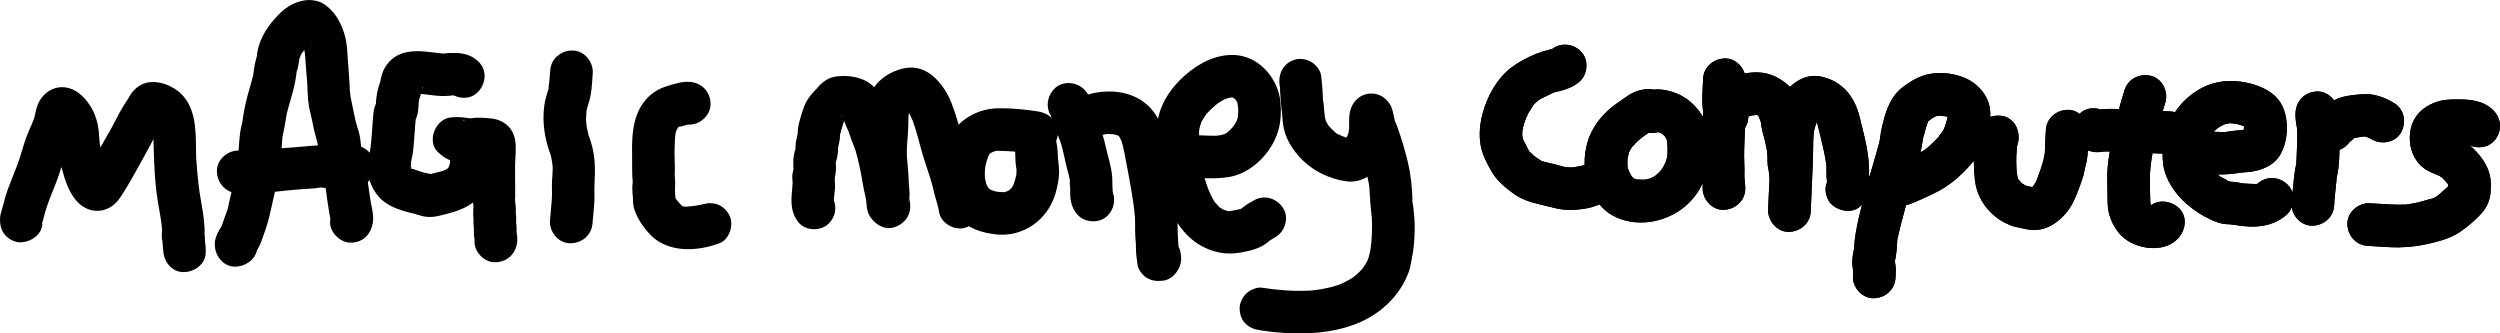 <?xml version="1.0" encoding="UTF-8"?>
<svg id="Layer_2" data-name="Layer 2" xmlns="http://www.w3.org/2000/svg" viewBox="0 0 1944.97 259.42">
  <g id="Layer_1-2" data-name="Layer 1">
    <g>
      <path d="M846.46,73.51c-.74-1.25-1.61-2.44-2.65-3.58-5.88-6.39-17.09-7.34-23.43-1-5.71,5.71-7.03,14.58-2.68,21.27.11.48.23.95.36,1.42-2.77-2.65-6.54-4.36-10.9-5.01-9.84-1.47-19.9-2.48-29.87-2.4-10.68.09-20.71,3.55-28.95,10.4-.89.74-1.73,1.53-2.52,2.36-.53-1.86-1.09-3.72-1.69-5.57-2.37-7.31-4.75-14.96-9.01-21.43-5.76-8.76-13.68-16.56-24.7-17.36-9.05-.66-19.87,4.3-26.29,10.45-1.57,1.5-2.9,3.11-4.03,4.79-7.23-7.53-18.16-9.44-28.21-8.53-6.85.62-11.66,3.9-15.91,8.94.03-.03.05-.05.08-.07-.04.03-.07.07-.11.1-.16.19-.32.38-.48.57-.27.33-.58.63-.82.82-1.92,2.04-3.87,4.15-5.49,6.43-2.64,3.71-4.24,8.28-5.57,12.62-1.42,4.67-2.9,9.76-3.05,14.66.07-.14.17-.25.3-.29-.08.03-.19.38-.31.85,0,.08,0,.16,0,.24,0,1.28-.14,1.1-.18.57-.14.68-.26,1.33-.29,1.47-.61,2.7-1.11,5.42-1.17,8.19,0,.19-.07.8-.12,1.39.21-.93.59-1.66,0,.29-.01.04-.02.08-.03.11-.02.47-.02.86.06.93-.12-.12-.16-.37-.14-.66-.82,2.81-1.37,5.74-1.49,8.67-.05,1.17.03,2.33.06,3.5,0,.33-.11,1.61-.13,2.54.13-1,.67-1.98.29-.03-.4,2.04-.95,4.15-1.03,6.25-.02.62.06,1.21.09,1.83.51,5.19.56,5.9.14,2.15,0,.71,0,1.41-.04,2.12-.04,1.24-.12,2.47-.25,3.7-.99,9.37-1.34,17.92,4.94,25.78,5.43,6.8,17.39,7.04,23.43,1,5.15-5.15,6.39-11.92,4.08-18.07,0-.36,0-.68,0-.87.13-2.15.46-4.28.68-6.43.36-3.38.24-6.6-.04-9.95,0,0,0,0,0-.01.04.43.07.75.08.99-.01-.26-.02-.58,0-.82.05-.63.05-.82.02-.74.4-2.07.84-4.14.86-6.27.02-1.62.05-3.34-.06-4.97-.1.24-.22.52-.39.83.15-.29.27-.72.37-1.13-.06-.8.17-1.18.28-1.08.69-2.43,1.19-4.93,1.38-7.45.05-.73.04-1.46.05-2.19,0-.36.02-.73.04-1.09.59-2.26,1.07-4.64,1.36-6.9.04-.33.09-1.89.16-3.07.04-.12.08-.26.13-.44.26-.9.45-1.83.69-2.74.48-1.81,1.02-3.6,1.64-5.36.04-.1.18-.51.35-.98-.13.1-.22.15-.27.14.09-.12.23-.31.43-.58.03-.07.05-.15.08-.22.08-.08.15-.16.23-.24,0,.01,0,.03.02.04.08-.1.16-.2.24-.31.09-.1.18-.19.28-.28-.15.32-.3.58-.45.8.41,1.13.83,2.25,1.29,3.35.53,1.29,1.13,2.55,1.74,3.81-.01-.13-.03-.27-.04-.41.01.16.05.34.09.52.07.14.14.29.21.43.27.55.32.9.26.98.16.41.32.8.43,1.12,1.33,3.95,2.82,7.83,4.35,11.71.07.19.14.35.2.49.18.58.35,1.22.33,1.16.58,1.92,1.08,3.87,1.57,5.82,1.89,7.64,3.26,15.35,4.59,23.1.31,1.78.78,3.51,1.17,5.27.18.8.33,1.6.48,2.41.07.4.24,1.65.33,2.21.11,1.57.23,3.13.45,4.69.36,2.52,1.15,5.12,2.55,7.26,3.91,5.99,10.9,10.49,18.38,8.41,7.02-1.95,12.58-7.94,12.84-15.46.06-1.77-.09-3.67-.37-5.42-.06-.35-.17-.84-.31-1.36,0-.1,0-.2,0-.29.06-.98.16-1.93.17-2.91.02-3.37-.55-6.74-.65-10.1-.1-3.26-.26-6.5-.53-9.75-.24-2.89-.52-5.78-.8-8.67-.04-.4-.09-1.61-.11-1.8-.01-.38-.02-.7-.02-.82-.17-6.89.76-13.74,1.04-20.61.1-2.49.09-4.98.18-7.47.05-1.38.13-2.76.28-4.14,0-.04.01-.12.02-.2.02-.07.04-.16.07-.24.54,1.02,1.12,2.01,1.61,3.06.23.49.44,1.19.67,1.88.15.09.39.44.65,1.16.07.21.14.41.21.62.02.02.04.05.06.07-.02-.02-.03-.04-.05-.06.15.43.3.85.44,1.28.62,1.8,1.22,3.61,1.78,5.44,2.05,6.69,3.63,13.51,5.66,20.21,2.27,7.47,5.02,14.81,7.1,22.33.96,3.5,1.58,7.07,2.65,10.54,1.08,3.5,2.15,6.98,2.68,10.62,1.25,8.6,11.74,14.7,19.89,12.44,1.19-.33,2.31-.76,3.34-1.27,6.24,3.59,13.37,5.45,20.68,6.3,21.43,2.49,40.56-11.12,46.61-31.58,1.66-5.61,2.89-11.54,2.89-17.39,0-.42-.5-8.25-.96-10.46,0-.18,0-.36,0-.55-.01-1.41-.05-2.81-.14-4.22-.19-2.81-.59-5.68-1.21-8.5.67-1.53,1.12-3.13,1.26-4.7.32.81.63,1.63.95,2.44.33.85.66,1.71.99,2.56.02.06.03.13.06.21.49,1.72,1.08,3.41,1.53,5.15.95,3.62,1.68,7.29,2.49,10.94.74,3.36,1.63,6.64,2.56,9.95.23.82.37,1.74.53,2.64.06-.09.26.4.27,1.27.08.31.17.62.28.91-.11-.3-.2-.55-.28-.79,0,.02,0,.03,0,.05-.01.87-.04,1.74-.02,2.61.02.7.07,1.4.11,2.1-.23-3.47.98,9.94.38,3.92-.36-3.6-.2.53-.19,1.47.09,6.22,1.35,11.71,5.56,16.53,5.72,6.55,17.2,7.23,23.43,1,5-5,6.51-12.06,4.14-18.24-.02-1.27-.08-2.5-.2-3.81-.02-.23-.04-.46-.06-.69.05-.61-.05-1.3-.05-1.9,0-2.18,0-4.25-.2-6.43-.7-7.66-3.3-15.14-4.95-22.65-.69-3.15-1.52-6.22-2.46-9.26,1.01-.22,2.02-.41,3.03-.6.23-.01.47-.02.7-.03,1.43-.02,2.86.04,4.29.17-.02,0,.77.13,1.39.21.78.21,1.55.41,2.31.68.08.06.16.11.25.17-.04-.04-.07-.08-.1-.12.02,0,.04.01.07.02.07.07.14.15.21.22.14.09.28.18.41.25.08.04.15.09.22.14.1.19.21.37.31.56.05.05.1.1.14.15.03.03.05.06.08.09-.04-.01-.08-.04-.13-.07.3.53.61,1.06.88,1.61.16.33.55,1.26.81,1.86.04.11.07.22.09.29.27.89.52,1.78.75,2.68.5,1.92.91,3.87,1.29,5.82.88,4.46,1.7,8.94,2.55,13.41,1.11,5.86,2.18,11.72,3.14,17.61.46,2.84.9,5.68,1.31,8.53.23,1.62.45,3.25.66,4.88.17,1.31.07,3.3.5,4.6.03.57.06,1.14.08,1.71.05,1.56.06,3.12.06,4.68.01,3.12-.01,6.24.16,9.35.15,2.64.38,5.29.69,7.92-.57-4.95-.14.51-.16,1.68-.06,4.27.68,8.35,1.18,12.55.44,3.71,4.05,8.39,7.19,10.23,4.08,2.38,8.02,2.77,12.69,2.22,8.25-.98,14.49-10.07,14.08-17.96-.17-3.13-.68-6.01-2.04-8.63-.08-1.82-.24-3.64-.41-5.46.18-.91-.14-2.55-.17-3.47-.1-3.16-.13-6.3-.2-9.44,7.61,12.09,19.18,20.67,33.57,23.23,7.66,1.36,15.39.14,22.88-1.7,5-1.24,9.59-3.17,13.63-6.42.45-.36.87-.75,1.3-1.14.05-.05.1-.09.15-.13,1.26-.69,3.74-2.25,4.03-2.4,7.7-4,11.42-14.73,6.91-22.41-4.57-7.8-14.17-11.19-22.41-6.91-3.19,1.66-6.25,3.56-9.1,5.75-.45.35-.89.71-1.31,1.08-.4.15-.78.29-1.13.37-1.15.27-2.31.49-3.47.72-.97.18-1.94.36-2.91.55-.57.11-1.15.21-1.71.33-.56-.07-1.14-.19-1.59-.23-.03-.01-.07-.02-.1-.03-.94-.25-1.87-.55-2.78-.89-.15-.06-.52-.25-.89-.42-.86-.52-1.71-1.02-2.53-1.59-.09-.06-.17-.12-.25-.18-.89-1.25-2.15-2.47-3.25-3.65-.2-.26-.39-.53-.52-.76-.56-.94-1.1-1.9-1.6-2.87-1.03-1.97-1.94-4-2.79-6.05-.05-.13-.19-.47-.34-.85-.22-.61-.67-1.85-.78-2.2-.67-1.97-1.3-3.96-1.91-5.95,6.38.21,12.78.1,19.1-.99,14.06-2.4,26.14-12.64,33.26-24.71,4.11-6.97,6.38-14.63,6.81-22.72.35-6.45,0-13.71-2.1-19.86-5.08-14.87-18.08-27.13-34.44-27.61-14.31-.42-27.53,6.62-37.98,15.88-9.69,8.58-17.85,19.63-20.63,32.48-.09.43-.18.85-.27,1.28-.16-.29-.31-.59-.47-.88-7.32-13-20.17-19.52-34.84-20.29-5.88-.31-12.79.36-19.21,2.34ZM647.71,153.6c-.22-.42-.47-.83-.73-1.23.2.28.4.56.6.84.05.14.09.27.13.4ZM649.05,140.96c.06-.46.13-.92.21-1.37-.11.71-.21,1.39-.21,1.37ZM649.42,138.64c-.04-.44-.08-.88-.12-1.33.05.52.09.95.12,1.31h0ZM656.49,94.75c-.15.25-.3.47-.4.63-.04-.06.06-.28.4-.63ZM655.66,90.45s-.04-.04-.06-.06c-.03-.08-.06-.18-.09-.27.06.11.12.22.16.33ZM655.5,90.08s0,0,0,0c.04.04.08.08.11.12-.04-.04-.07-.08-.11-.12ZM655.34,89.85s.02.06.03.09c.04.04.07.07.1.11,0,0,0,0,0,0-.03-.04-.07-.07-.1-.11.03.1.07.21.1.31-.33-.36-.79-1.02-.93-1.77.09.47.49.91.8,1.36ZM653.61,104.45c.04-.61.1-1.07.17-1.08.07-.02-.05.56-.17,1.08ZM656.71,94.38c.03-.07.05-.14.08-.21,0,.02.01.03.02.05-.03.05-.06.11-.09.17ZM661.9,88.59s-.06,0-.1.02c.39-.49.79-.96,1.12-1.22-.34.4-.68.8-1.02,1.2ZM706.65,87.6s.03-.11.12-.23c-.05.09-.09.17-.12.23ZM707.87,85.51s0,0-.01,0c0,0,.01-.02.02-.02,0,0,0,0,0,.02ZM706.97,156.11c-.03-.46-.06-.91-.09-1.37.69,3.72.16,2.61.09,1.37ZM706.76,87.57c.05-.06.12-.15.2-.26,0,.01.01.03.02.04,0,0,0,0,0,0-.09.1-.17.17-.22.21ZM777.04,117.13c.06.02-.82.04-1.6.06.59-.16,1.15-.22,1.6-.06ZM766.01,136.07s.02.35.04.79c-.03-.27-.05-.54-.04-.79ZM768.47,145.59c.32.4.65.82.8,1.02-.05-.03-.1-.05-.15-.07-.23-.22-.45-.56-.65-.95ZM769.25,146.65s-.08-.06-.11-.1c.04.04.08.07.11.1ZM788.29,144.21c-.08.24-.13.39-.13.39-.03-.02.03-.18.13-.39ZM789.1,142.78c.11-.18.13-.22,0,0h0ZM789.86,139.53c-.13.46-1.06,3.18-1.49,4.43-.23.4-.47.79-.72,1.18.18-.03.11.28-.42.79-.22.21-.44.42-.65.64-.14.2-.27.39-.35.59.06-.16.13-.3.19-.44-.35.35-.71.69-1.08,1.02.19-.09.39-.2.62-.31-.22.11-.44.22-.66.34-.73.63-1.83,1.09-1.57.86-.26.14-.52.29-.77.43-.36.1-.71.19-1.08.27-.04,0-.09.02-.13.02.18,0,.38.02.6.04-.01,0-.02.01-.03.02-.4,0-.82.06-1.2.06-1.38.02-2.76-.05-4.13-.17-.04.03-.82-.03-1.49-.17-.46-.07-.92-.14-1.38-.19.39.04.73.07,1.03.1-1.28-.31-2.55-.68-3.78-1.13-.09-.03-.25-.1-.44-.18-.19-.1-.35-.19-.44-.25-.16-.1-.41-.3-.66-.49-.06-.07-.13-.13-.19-.2-.46-.5-.88-1.04-1.33-1.55-.02-.03-.04-.04-.06-.06-.35-.74-.65-1.55-.85-2,0,0,0,0,0,0-.08-.23-.15-.45-.18-.57-.38-1.33-.67-2.68-.9-4.04-.03-.19-.07-.38-.11-.58,0,0,0,0,0,0,0-1.42-.06-2.83,0-4.25.05-1,.13-2,.24-3-.09.47.02-.68.18-1.55.07-.46.15-.92.2-1.39-.04.37-.08.7-.12.99.61-2.66,1.41-5.28,2.41-7.81.03-.07.06-.13.08-.2.22-.26.51-.66.75-1.04.19-.18.39-.35.59-.52.22-.13.44-.27.67-.4.42-.23.85-.44,1.27-.64.72-.17,1.58-.56,2.42-.84.04,0,.08,0,.13,0,1.07.06,2.14,0,3.21.03,3.78.08,7.54.27,11.31.55.04.16.08.32.12.49.03.12.05.24.07.35.02-.24.04-.51.07-.82,0,0,0,0,0,0-.06.94.06,2.05.07,2.98.02,2.95.16,5.9.59,8.82.1.71.23,1.44.38,2.14,0,.01,0,.02,0,.04-.06.75-.02,1.53-.05,2.28-.02.38-.04.76-.07,1.15-.04.37-.07.65-.09.84-.02.07-.03.15-.05.22-.24,1.04-.49,2.09-.78,3.12ZM796.81,120.33c.07.01.13.02.2.04-.07-.01-.13-.02-.2-.04ZM857.69,102.09s0-.01,0-.02c.27-1.08.55-1.11,0,.02ZM968.04,161.73c-.22,0-.47.03-.72.09.23-.06.46-.09.72-.09ZM956.77,164.46c-.07,0-.14,0-.23,0,.05,0,.1-.01.14-.02.08.01.11.02.08.02ZM957.37,164.33c.26-.05.48-.09.61-.13-.17.08-.38.12-.61.13ZM956.17,164.37s-.04,0-.05.01c-.04-.01-.09-.02-.13-.03.06,0,.12.01.18.02ZM951.57,162.92c.69.38,1.16.7,0,0h0ZM950.44,162.41c-.05-.01-.1-.02-.14-.02.04,0,.09,0,.14.02ZM945.49,157.68c.98,1.15.57.73,0,0h0ZM916.98,194.97c0-.08,0-.15,0-.23.06.23.08.5.09.75-.03-.19-.06-.36-.09-.52ZM916.53,186.28c-.03-.31-.06-.62-.09-.94-.28-2.96.13.47.09.94ZM957.88,75.18c.13-.04.41.08.72.26-.09,0-.18-.02-.26-.02-.31-.13-.52-.22-.46-.24ZM934.89,94.47s.03-.07.04-.11c1.1-1.92,2.3-3.71,3.54-5.53.14-.17.27-.33.37-.44.64-.69,1.3-1.38,1.96-2.05,1.71-1.72,3.5-3.37,5.37-4.92.69-.57,1.48-1.09,2.19-1.66.11-.07.21-.14.32-.21.97-.6,1.96-1.17,2.97-1.7.43-.22.86-.45,1.3-.65.18-.09.86-.35,1.32-.55.4-.12.78-.24.97-.29.83-.21,1.67-.36,2.51-.53.07,0,.13,0,.21,0,.29,0,.58.01.87.03.16.04.33.09.48.13.07.02.14.04.2.05.31.22.57.42.69.5.05.03.11.08.17.13.46.53.93,1.05,1.4,1.58.17.26.35.52.46.73.1.19.19.4.29.6.13.5.26.99.35,1.5.06.35.25,1.95.37,2.81.04.66.08,1.39.08,1.69.02,1.24,0,2.48-.09,3.72-.03.38-.2,1.55-.27,2.14-.16.6-.33,1.19-.52,1.77-.13.39-.28.78-.44,1.17-.65.96-1.19,2.02-1.85,2.98-.27.4-1.2,1.58-1.66,2.2-.48.5-.95,1-1.45,1.49-.82.79-1.68,1.51-2.54,2.26-.22.15-.44.31-.66.43-.27.16-.55.3-.83.44-.99.16-2.28.77-3.14.94-.98.19-1.97.28-2.95.41-.59.03-1.17.06-1.76.07-2.65.05-5.29-.1-7.94-.17-1.45-.04-2.89-.12-4.34-.19.04-1.14-.03-2.28.04-3.42.02-.27.09-.89.17-1.48.21-.83.51-2.17.62-2.51.35-1.13.77-2.23,1.18-3.34ZM870.79,105.73c.16.07.3.14.37.21.01.01-.14-.08-.37-.21ZM869.39,104.94s-.01,0-.02,0c-.04-.05-.08-.1-.12-.15.04.05.09.11.14.16ZM867.8,104.69c.1,0,.17,0,.19-.01-.02.02-.09.02-.19.01ZM866.42,104.4c-.75-.19-1.24-.34,0,0h0Z"/>
      <path d="M1049.54,100.35c-.02.56-.36,1.87-.33,2.68-.09.29-.18.57-.28.86-.17.49-.37.98-.57,1.46-.15.3-.29.6-.45.9-.15.29-.32.57-.49.85-.29-.11-.5-.19-.57-.22-.98-.37-1.97-.74-2.94-1.13-.9-.35-2.2-1.18-3.26-1.47-.24-.14-.48-.27-.7-.42-.23-.14-.44-.29-.67-.44-.67-.76-2.47-2.26-2.74-2.54-.73-.75-1.44-1.51-2.16-2.28-.28-.29-.54-.58-.81-.88-.35-.72-.96-1.51-1.27-2.14-.08-.16-.46-.88-.83-1.61-.05-.17-.12-.41-.21-.72-.18-.68-.33-1.36-.45-2.04-.19-1.01-.23-2.07-.44-3.07,1.06,5.07.08.51-.03-.8-.19-2.38-.39-4.77-.65-7.15-.12-1.12-.75-2.94-.49-4.02.21,2.48.25,2.79.1.92-.05-.78-.11-1.55-.15-2.33-.07-1.16-.13-2.32-.2-3.48-.25-4.2-.59-8.4-1.12-12.57-.49-3.89-4.03-8.19-7.19-10.23-3.46-2.23-8.66-3.33-12.69-2.22-9.37,2.6-13.61,10.64-12.44,19.89.07.58.13,1.17.21,1.75.28,1.94-.15-1.56-.13-1.52.48,1.03.2,2.9.27,4.06.15,2.52.29,5.05.51,7.57.21,2.46.43,4.91.73,7.36.04.3.14,1.25.22,1.93.06.73.13,1.55.14,1.78.19,2.34.38,4.68.66,7.01,1.34,11.23,7.57,20.96,15.49,28.71,8.88,8.71,21.14,14.4,33.44,16.22,6.23.92,11.92-.56,16.76-3.56.09.41.19.82.28,1.24.33,1.53.65,3.06.92,4.6.13.72.21,1.44.33,2.16.35,7.57.89,15.05,1.77,22.58,0,.05.07.4.14.82,0,.12,0,.26.02.43.1,1.67.16,3.34.17,5.02.02,3.22-.04,6.44-.22,9.66-.18,3.24-.48,6.47-.94,9.68-.06.39-.09.68-.12.9-.02.09-.04.18-.06.29-.15.73-.32,1.45-.48,2.18-.07.3-.12.59-.19.89.02-.11.04-.23.06-.34-.32.89-.46,1.88-.75,2.78-.29.89-.62,1.77-.98,2.64-.05.09-.09.18-.14.27-.78,1.44-1.65,2.84-2.58,4.2-.48.69-.98,1.37-1.49,2.04-1.32,1.42-2.68,2.78-4.14,4.06-.89.78-1.81,1.52-2.75,2.24-2.31,1.51-4.73,2.86-7.23,4.05-1.25.6-2.53,1.16-3.82,1.68-.47.16-.94.32-1.41.48-3.95,1.27-7.99,2.23-12.07,2.94-2.22.39-4.46.7-6.7.95-.01,0-.02,0-.03,0-1.2.08-2.41.16-3.61.22-12.07.56-24.16-.48-36.08-2.31-3.93-.6-9.12,1.78-11.92,4.35-3,2.75-5.36,7.37-5.35,11.51,0,4.29,1.23,8.8,4.35,11.92,3.3,3.3,6.92,4.65,11.51,5.35,33.35,5.12,74.38,4.19,100-21.23,6.84-6.78,12.16-14.71,15.53-23.74.49-1.31.91-2.64,1.21-4,.02-.08.03-.16.05-.23.13-.73.26-1.46.39-2.19.57-3.29.53-2.92-.13,1.1.23-.65.33-1.53.47-2.19.58-2.93,1.11-5.88,1.55-8.83,1-6.76,1.32-13.63,1.24-20.46-.06-4.87-.57-9.73-1.13-14.56-.11-.93-1.15-4.9-.68-5.59-.05.08.24,4.23.1.93-.05-1.16-.12-2.31-.16-3.47-.34-8.99-1.37-17.62-3.45-26.37-1.78-7.47-3.91-14.85-6.34-22.13-.93-2.79-1.96-5.55-3.02-8.3-.25-.65-1.06-1.91-1.01-2.58.24.65.49,1.3.73,1.96-.19-.52-.36-1.05-.52-1.58-1.24-4.09-1.26-8.25-3.57-12.05-3.53-5.78-9.25-9.24-16.17-8.61-6.7.61-11.94,5-14.28,11.28-2.02,5.41-1.34,10.71-1.51,16.27ZM1030.8,92.32c.14.39.26.72.36,1-.25-.52-.42-.95-.36-1ZM1063.74,203c-.04.09-.07.18-.11.27-.77,1.83-1.09,2.14.11-.27ZM1063.76,202.95c.22-.44.49-.97.82-1.6-.28.53-.54,1.07-.82,1.6ZM1050.73,108.26c.14.02.28.04.43.06-.02.04-.18,0-.43-.06ZM1050.7,108.13c.34-.05.56-.06.55.02-.18,0-.37-.01-.55-.02ZM1051.61,95.12s.03.11.06.27c-.06-.15-.08-.25-.06-.27Z"/>
      <g>
        <path d="M1193.05,81.84c.16-.19.27-.37.3-.5-.02.02-.05.05-.07.07-.05.11-.13.25-.23.43Z"/>
        <path d="M1185.22,108.82c-.09-.32-.23-.69-.4-.98,0,.02.01.05.02.07.13.26.26.6.38.91Z"/>
        <path d="M1184.53,101.41c.67-1.5.51-2.14.31-1.82-.1.49-.16,1.05-.28,1.56,0,.09-.02.18-.03.26Z"/>
        <path d="M1192.79,120.64s.01.01.02.02c-.69-1.06-1.28-1.49-1.45-1.47.55.47,1.07.94,1.43,1.45Z"/>
        <path d="M1189.78,117.77c.16.17.33.34.52.51-.07-.16-.29-.47-.73-.94.03.07.07.14.11.22.03.07.07.14.1.2Z"/>
        <path d="M1294.15,104.93c-.12-.11-.23-.23-.34-.34-.11-.1-.23-.21-.35-.31,1.06,1.15,1.08,1.07.69.65Z"/>
        <path d="M1296.26,107.56c-.19-.36-.49-.76-.72-1.16-.05-.05-.09-.1-.14-.16.57,1.52.98,1.74.86,1.31Z"/>
        <path d="M1295.03,128c.15-.3.31-.6.47-.9.02-.05.05-.11.07-.16,0-.01.01-.03.02-.04-1.38,2.11-1.04,1.9-.55,1.1Z"/>
        <path d="M1270.83,138.65c.08.07.15.13.23.21.03.02.05.03.08.05.23.1.46.2.69.27.15.05.29.08.44.12-.06-.13-.46-.38-1.43-.65Z"/>
        <path d="M1324.53,143.98c-.04-.26-.06-.32,0,0h0Z"/>
        <path d="M1413.41,95.17s.04.08.06.13c-.02-.05-.04-.09-.06-.13,0,0,0,0,0,0Z"/>
        <path d="M1369.67,94s-.02-.02-.03-.02c.09.23.18.43.25.61,0-.01,0-.02,0-.03-.07-.19-.15-.37-.22-.56Z"/>
        <path d="M1571.87,177.32c-.98-.17-1.92-.24,0,0h0Z"/>
        <path d="M1673.09,158.08c.1-2.18-.13-1.28,0,0h0Z"/>
        <polygon points="1673.02 159.28 1673.01 159.28 1673.01 159.28 1673.02 159.28"/>
        <path d="M1730.86,96.68s-.05.01-.07.02c-.58.28-1.16.55-1.74.82-.06.08.39-.09,1.82-.84Z"/>
        <path d="M1831.73,107.38c1.29-.13,2.99-.64,3.93-.74,1.27-.14,2.54-.31,3.8-.52,0,0,0,0,0,0,.01,0,.03,0,.05,0,.51.12,1.18.27,1.4.34.58.18,1.15.38,1.72.59.64.47,1.79.9,2.29,1.21,7.37,4.58,18.36,2.84,22.92-4.98,4.48-7.66,2.89-18.03-4.98-22.92-4.55-2.83-9.6-5.1-14.83-6.3-6.52-1.5-12.34-.67-18.89.14-4.85.6-9.15,1.59-13.22,3.85-3.01-4.06-7.78-6.91-12.73-6.9-9.41.02-16.36,6.6-17.27,15.86-.4,4.09.37,8.21,1.04,12.24.1.53.17,1.06.24,1.59.03,1.52.09,3.04.08,4.56-.06,5.91-.35,11.83-.57,17.74-.06,1.51-.2,3.01-.27,4.52-.09.4-.18.79-.27,1.19-.78,3.7-1.25,7.37-1.61,11.13-.32,3.37-.71,6.72-1.04,10.09-.68-2.35-1.89-4.53-3.65-6.29-6.48-6.48-16.45-7.11-23.43-1-.06.05-.12.1-.17.15-.29.09-.57.17-.85.23-3.67-.1-7.28-.14-10.95-.52-.01,0-.02,0-.03,0-1.75-.39-3.57-.75-5.3-.98-1.05-.14-2.04-.23-3.1-.27-.34,0-.67,0-1.01-.01-.86-.33-1.86-.72-1.98-.77-.02,0-.03-.01-.05-.02-1.16-1.21-3.71-2-5.14-2.94-.83-.55-1.65-1.13-2.45-1.72-.04-.06-.09-.13-.14-.19,4.98.04,9.9-.22,14.91-.95,1.12-.16,2.24-.32,3.35-.5.05,0,.09-.02.14-.02.13-.01.26-.02.38-.03,3.71-.21,7.4-.5,11.02-1.35,7.54-1.79,14.69-5.44,18.8-12.3,6.44-10.74,7.22-28.04,1.22-39.2-5.35-9.97-17.09-15.08-27.7-17.16-11.92-2.35-23.42-1.49-34.38,4.19-8.24,4.27-15.77,10.99-20.85,18.9-1.29-.39-2.65-.63-4.09-.7-1.83-.08-3.66-.16-5.5-.23.64-2.14,1.3-4.28,1.99-6.4,2.67-8.25-2.07-18.52-10.7-20.87-8.68-2.37-18.02,1.87-20.87,10.7-1.61,4.98-3.09,10.01-4.44,15.07-1.63-.07-3.25-.13-4.87-.16-2.08-.04-4.17.02-6.25.15-1.11.07-2.22.15-3.33.25-5.5-1.8-11.72-1.05-16.14,3.37-.02.02-.04.04-.06.06-2.55-1.93-5.65-3.12-8.97-3.11-8.99.02-16.88,6.57-17.27,15.86-.06,1.38-.8,15.26-.82,18.35-.13.45-.26.9-.38,1.36-.21,1.07-.39,2.14-.58,3.2,0-.01-.1.36-.27,1.13-.77,2.54-1.5,5.06-2.42,7.56-.98,2.66-2.02,5.3-2.96,7.97-.07.13-.14.27-.21.41-.64,1.15-1.33,2.28-2.08,3.35-.12.17-.25.33-.37.49-.14.14-.3.27-.44.41-.36-.07-.73-.14-1.09-.22-1.7-.3-2.9-.51-3.63-.64-.01,0-.02-.01-.04-.02.42.07,1,.17,1.75.3-.63-.15-1.25-.33-1.87-.53-.26-.09-.52-.18-.78-.27-.89-.58-1.78-1.16-2.66-1.75-.28-.27-.57-.54-.83-.82-.6-.63-1.26-1.75-1.95-2.48-.03-.05-.05-.1-.08-.15-.1-.34-.19-.69-.27-1.04-.26-1.1-.46-2.22-.62-3.34-.03-.21-.05-.43-.08-.64-.13-2.63-.32-5.27-.35-7.9-.04-3.03.07-6.07.36-9.09.05-.49.2-4.35.58-4.49-.47,2.53-.52,2.9-.16,1.09.16-.72.33-1.43.51-2.14,2.08-8.39-1.66-18.4-10.7-20.87-3.47-.95-7.35-.78-10.83.41.27-5.31-.58-10.6-3.18-15.41-3.74-6.92-9.76-12.08-16.95-15.08-9.46-3.95-22.2-5.03-31.95-1.62-6.23,2.17-11.41,5.33-16.6,9.43-5.3,4.19-8.67,9.67-11.21,15.83-1.8,4.35-2.91,9.07-4.08,13.62-.82,3.2-1.33,6.48-1.73,9.75-.06.46-.3,1.74-.27,1.7-.2.88-.4,1.76-.63,2.63-2.26,8.73-5.01,17.32-7.44,26.01-.04-.23-.07-.47-.11-.7-.06-.37-.14-.73-.21-1.1,0-.01,0-.02,0-.04.42-7.72-.65-15.47-2.09-23.05-1.3-6.82-3.2-13.52-4.76-20.28-1.75-7.55-4.48-14.46-9.38-20.53-5.6-6.93-14.3-11.72-23.06-12.87-8.54-1.12-16.21,2.7-22.18,8.36-.5-.51-1.02-1.01-1.57-1.49-5.83-5.05-12.2-8.48-19.93-9.51-4.43-.59-9.23-.26-13.72.56-2.09-6.44-8.06-11.71-15.07-11.7-8.99.02-16.88,6.57-17.27,15.86-.34,8.15-1.13,16.37-.15,24.5.06.5.13,1.01.2,1.51,0,.04-.01.08-.02.13-.13,1.11-.15,2.25-.18,3.39-3.35-5.63-7.81-10.57-13.21-14.31-4.09-2.83-9.07-4.82-13.92-5.97-3.92-.93-7.56-1.26-11.05-.85-.84-.18-1.72-.29-2.62-.34-5.99-.32-11.96,1.47-16.99,4.69-.8.51-1.58,1.07-2.36,1.61-.5.35-.99.7-1.49,1.05-.09.06-.35.24-.77.53-2.9,1.98-5.8,3.97-8.53,6.17-8.31,6.72-15.21,15.77-18.47,26.02-1.85,5.8-2.81,12.36-2.62,18.78-.4.15-.8.3-1.21.45,0,0,0,0,0-.01,0,0,0,0-.01.01-.16.06-.33.12-.49.18-.67.18-1.76.39-1.71.38-1.5.33-3.02.55-4.53.78.04,0-.55.12-1.14.22-.05,0-.09,0-.14,0-1.51,0-3,0-4.51-.13-.48-.04-1.36-.27-1.93-.28-1.26-.32-2.51-.65-3.76-1.01-2.89-.84-5.8-1.51-8.73-2.18-1.45-.33-2.92-.64-4.35-1.07-.29-.09-.77-.31-1.18-.45-2.01-1.22-3.93-2.53-5.78-4-.19-.15-.38-.31-.57-.47.03.04.05.08.08.12-.03-.05-.07-.09-.1-.14-.29-.23-.57-.47-.86-.7-.57-.46-.7-.74-.57-.76-.36-.3-.72-.61-1.05-.91.12.27-.2.08-.52-.51-.02-.02-.05-.05-.07-.07-.31-.35-.59-.81-.93-1.13.32.3.58.55.79.77-.61-1.29-1.32-2.53-1.99-3.78-.7-1.33-1.41-2.66-2.07-4.01-.09-.18-.19-.45-.3-.74.23.76.2,1.21-.29-.53-.03-.13-.06-.25-.1-.38-.09-.17-.18-.32-.26-.4.09.09.17.2.24.33-.16-.65-.3-1.31-.42-1.96,0-.48-.07-1.03-.07-1.43.02-1.02.1-2.03.2-3.04-.06.14-.13.29-.21.44.1-.21.17-.45.23-.7.02-.23.04-.45.06-.68.04-.46.13-.75.22-.88.01-.07.03-.15.04-.22.62-2.48,1.43-4.91,2.37-7.29.42-1.06,1.19-2.25,1.5-3.37.22-.43.45-.86.68-1.29.27-.5,2.76-4.1,3.63-5.58-.58.71-1.66,1.52-.4.23.21-.22.43-.44.64-.66.05-.1.07-.17.06-.19.02.03.01.07,0,.12.25-.26.51-.52.77-.78,1.02-.99,2.11-1.86,3.2-2.77.57-.35,1.14-.71,1.73-1.03,1.34-.73,2.73-1.37,4.1-2.04,1.44-.71,2.86-1.43,4.32-2.1.51-.23,1.01-.45,1.52-.68,7.13-1.62,14.39-3.52,19.99-8.49,6.49-5.78,7.27-17.16,1-23.43-6.04-6.04-15.29-7.05-22.13-2.05-.76.22-1.7.51-2.03.59-3.77.9-7.27,1.99-10.91,3.46-6.81,2.76-13.33,6.23-19.19,10.68-11.18,8.5-18.79,22.56-22.3,36-2.12,8.14-2.87,16.33-1.37,24.65,1.3,7.17,5.09,14.32,8.77,20.58,4.08,6.94,10.43,12.18,16.89,16.82,6.16,4.44,12.82,6.51,20.09,8.21,8.46,1.98,16.71,4.8,25.54,4.36,4.94-.25,10.39-.79,15.2-2.17,1.24-.36,2.43-.83,3.64-1.28.76-.28,1.52-.57,2.27-.85,0,0,0,0,0,0,2.73,3.31,5.93,6.19,9.65,8.33,17.73,10.22,41.52,6.14,56.75-6.64,5.95-5,10.51-11.09,13.72-17.81.03.28.06.56.09.84.08.72.11,1.49.26,2.21-.22-1.06-.34-1.66-.4-1.95.07.41.2,1.32.17,2-.29,8.67,6.84,17.29,15.86,17.27,8.93-.02,16.96-6.57,17.27-15.86.09-2.79-.24-5.58-.53-8.36-.06-.55-.09-1.15-.15-1.73.16-3.48.09-6.95-.06-10.43-.33-7.22.05-14.35.35-21.56.08-1.98.19-3.95.29-5.92,1.47-2.3,2.37-5,2.49-7.98,0-.25.02-.51.03-.76.87-.25,1.77-.62,2.58-.79.37-.08,2.02-.25,2.63-.34.36,0,.66-.02.78-.02.34,0,.67.02,1.01.03.26.15.51.29.76.44.07.15.15.3.22.46.48,1.03.86,2.11,1.28,3.17.05.13.11.27.16.4.07.05.15.26.22.56.03.07.05.14.08.2-.02-.06-.05-.11-.07-.17.26,1.14.49,3.48.54,3.82.99,5.75,3.04,11.27,4.01,17.05.1.61.19,1.23.28,1.84.15,2.14.41,4.28.55,6.42-.04-.32-.08-.68-.14-1.11-.02.66-.03,1.32-.03,1.97.04,2.46.23,5,.82,7.41.06.26.11.45.16.59.17,2.13.36,4.26.61,6.39.02.55.02,1.1,0,1.64-.02,1.63-.16,3.26-.26,4.89-.35,5.87-.53,11.75-.78,17.62-.37,8.67,6.9,17.29,15.86,17.27,8.99-.02,16.88-6.57,17.27-15.86.21-5.02.43-10.04.64-15.06.02-.45.04-.89.07-1.34.14-2.61.39-5.21.32-7.83.19-4.42.38-8.83.57-13.25.24-5.7.24-11.39.35-17.09.05-2.61.24-5.19.49-7.79,0,0,0-.02,0-.03.03-.15.07-.28.09-.38.33-1.3.73-2.57,1.14-3.84.3-.93.6-1.85.93-2.76-.54-1.08-.34-.74,0,0,.01-.03.02-.06.03-.09.25.55.48,1.11.77,1.65-.32-.62-.56-1.08-.74-1.42.22.49.48,1.12.62,1.62,1.47,5.39,2.67,10.89,3.99,16.33.79,3.25,1.47,6.51,2.05,9.8.26,1.48.51,2.96.72,4.44.04.31.11,1.03.15,1.44,0,.13.01.23.01.27.12,3.99-.08,7.81.37,11.81.03.23.05.46.08.69-.62,1.54-1.01,3.2-1.09,5.07-.17,4.06,1.42,8.99,4.35,11.92,5.8,5.8,17.3,7.95,23.43,1,.21-.24.42-.48.62-.73-1.88,7.31-3.63,14.65-4.9,22.09-.53,3.1-.94,6.21-1.14,9.35-.04.59-.06,1.19-.09,1.78-.03.54-.33,2.27-.09,1.41-.17.69-.33,1.38-.37,1.59-1.04,5.05-1.49,9.32-.53,14.47.03.18.11.57.21,1,.01.4.04.93.02,1.24-.07.96-.16,1.91-.22,2.87-.56,8.66,7.03,17.29,15.86,17.27,9.16-.02,16.67-6.58,17.27-15.86.23-3.52.38-6.59-.1-10.16-.13-.92-.24-1.84-.47-2.74.12-.51.24-1.02.35-1.52.8-3.79,1.09-7.32,1.38-11.12.1-1.3.03-3.39.29-5.1.1-.04.28-.36.41-1,.24-1.15.47-2.3.73-3.45,1.07-4.79,2.38-9.52,3.64-14.26.63-2.37,1.25-4.74,1.87-7.11,4.24-1.05,8.34-3.18,12.26-4.81,4.56-1.9,9.03-4.03,13.36-6.4,10.46-5.72,19.13-13.68,26.69-22.82.16-.2.31-.4.47-.6.02,4.79.32,9.61.82,14.48,1.33,13.1,8.64,24.35,19.61,31.57,2.8,1.84,5.98,3.35,9.1,4.51,1.07.4,2.15.7,3.26.95,1.57.35,3.26.69,4.85.88-.6-.07-1.07-.13-1.44-.17.26.04.53.1.74.15,4.28,1.07,8.23,1.76,12.61,1.36,4.15-.38,8.24-1.83,11.78-4.04,5.96-3.73,10.89-8.62,14.45-14.72,3.04-5.2,5.05-10.85,7.14-16.47,1.12-3.01,2.18-6.04,2.87-9.18.24-1.08.41-2.19.61-3.28.03-.16.05-.3.08-.44.05-.13.11-.31.18-.54.74-2.4,1.24-4.9,1.57-7.39.25-1.91.41-3.86.51-5.81,2.09.86,4.34,1.37,6.81,1.46,1.87.07,3.79-.16,5.64-.47.29-.02.59-.04.88-.05,1.25-.05,2.49-.06,3.74-.06-.64,3.72-1.2,7.46-1.56,11.2-.61,6.29-.46,12.62-.28,18.93.19,6.54-.3,13.5,1.68,19.8,2.49,7.89,7.11,15.15,14.24,19.64,11.15,7.03,29.22,8.57,38.94-1.81,5.92-6.33,7.66-16.77,1-23.43-5.43-5.43-15.15-7.4-21.63-2.6-.02,0-.04-.01-.05-.02-.11-.08-.21-.16-.31-.23-.04-.04-.08-.08-.11-.12-.05-.1-.11-.2-.17-.3-.07-.27-.11-.56-.14-.82,0,.16-.02.34-.03.53,0-.02-.02-.03-.03-.04,0-.83-.07-1.68-.08-2.47-.1-5.49-.37-10.97-.33-16.47.04-5.51.55-10.92,1.41-16.35.19-1.18.39-2.35.58-3.53.02-.14.04-.26.06-.38,0-.05.02-.09.03-.14,2.62.11,5.24.22,7.86.33-.04,3,.14,6.02.59,9.03,1.74,11.68,9.56,22.7,18.34,30.3,5.92,5.13,11.76,8.85,18.87,12.13,3.88,1.79,7.28,3.05,11.67,3.41,1.1.09,2.29.19,3.43.18,1.26.26,3.23.43,3.33.44,14.12,2.51,28.79,2.06,40.1-7.85,1.86-1.63,3.25-3.73,4.14-6.04,1.06,7.63,7.76,14.49,15.73,14.47,9.03-.02,16.83-6.57,17.27-15.86.3-6.16,1.1-12.26,1.69-18.39.02-.23.14-2,.26-3.27.07-.29.16-.69.28-1.25.89-4.13,1.45-8.13,1.61-12.32.1-2.63.21-5.26.31-7.89,1.78-.7,3.48-1.71,5.06-3.04,1.05-.89,1.77-1.78,2.69-2.86.14-.16.28-.33.41-.49,1.16-.63,2.32-1.9,3.41-2.9ZM1842.72,107.08c.17.06.33.12.5.18,2.32.89.46.41-.5-.18ZM1842.44,106.88c-.05-.05-.1-.1-.13-.14.03.05.09.09.13.14ZM1207.09,38.43c-.44.19-.73.29,0,0h0ZM1184.36,106.43s0-.03,0-.04c0,.02,0,.03,0,.04ZM1199.9,125.57c-.14-.09-.28-.17-.43-.26.89.45,1.88,1.12.43.26ZM1216.92,129.84s-.03,0-.05,0c.01,0,.03,0,.05,0ZM1217.9,130.01c-.08-.02-.16-.04-.24-.06,1.03.21,2.42.6.24.06ZM1292.68,103.42c.12.13.24.26.36.38-.01,0-.02-.01-.03-.02-.11-.12-.21-.23-.33-.37ZM1288.37,102.32c.17.05.34.1.51.15-.04,0-.07,0-.11.01.07.03.22.05.39.07.12.03.23.07.35.1-2.52.05-2.56-.78-1.14-.33ZM1270.45,138.55s.11.09.16.13c-.29-.12-.58-.23-.87-.29.26.05.49.11.71.16ZM1277.93,139.92s.73-.03,1.39-.07c-.49.07-.97.1-1.39.07ZM1295.98,126.29c-.17.26-.33.53-.48.8-.14.32-.31.64-.47.9-.24.48-.48.96-.76,1.42-.67,1.11-1.42,2.17-2.17,3.22-.47.52-.92,1.08-1.4,1.56-.93.92-1.95,1.74-2.93,2.61-.29.18-.57.36-.87.53-.93.54-1.89.99-2.85,1.44-.62.17-1.23.34-1.86.48-.63.14-1.39.33-2.16.48-.11,0-.22,0-.36,0-.76.01-1.53.06-2.29.06-1.34,0-2.67-.1-4-.2-.37-.09-.74-.2-1.11-.31.08.17-.4.14-.97-.3-.05-.03-.1-.07-.15-.1-.01,0-.03-.01-.04-.02-.01-.01-.02-.02-.04-.03-.12-.08-.25-.16-.37-.24.05.01.1.02.14.04-.16-.14-.31-.27-.38-.35-.41-.44-.77-.92-1.18-1.36-.76-1.36-1.55-2.68-2.2-4.11-.21-.46-1.74-3.27-.35-.74,1.29,2.34.05-.08-.13-.77-.16-.61-.3-1.23-.42-1.85,0-.04-.02-.1-.03-.16-.02-.97-.08-2.7-.07-3.22.02-.85.07-1.7.14-2.55.02-.21.04-.42.06-.63.48-1.32.61-2.93,1.07-4.24.26-.74,1.72-2.91.22-.83-1.72,2.37.69-1.17.99-1.66.37-.6.76-1.19,1.16-1.76.08-.11.16-.21.24-.32.94-.81,3.32-3.57,3.65-3.87,1.41-1.29,2.9-2.48,4.4-3.66.09-.07.18-.14.25-.2.99-.68,1.96-1.37,2.94-2.06.12-.08.22-.16.33-.23.08-.05.17-.11.27-.17.3-.2.61-.39.91-.59,2.41.38,4.88.2,7.29-.51.2.06.41.12.61.18.71.23,1.55.7,2.32.91,0,0,0,0,0,0,.17.11.35.24.52.38-.1-.1-.19-.21-.3-.33,0,0,.02,0,.03,0,.21.21.41.43.62.64.13.12.25.24.34.34.43.42.85.86,1.24,1.31-.05-.13-.1-.27-.15-.43.06.18.17.38.29.58.03.03.06.06.09.1.38.46.58.84.64,1.06,0,0,0,.01.01.02.03.06.09.19.17.35.15.44.33.95.37,1.14.14.58.26,1.17.36,1.77-.2,1.37.2,3.25.19,4.6-.01,1.64-.03,3.29-.13,4.93-.02.37-.15,1.36-.25,2.15-.02.11-.05.2-.06.26-.22.85-.47,1.68-.75,2.51-.18.54-.38,1.08-.58,1.61.12-.18.25-.38.4-.6ZM1357.13,138.22c0,.07,0,.08,0,0h0ZM1357.05,136.54c-.02-.09-.03-.18-.05-.26.02.08.04.17.05.26ZM1413.9,93.87s.02-.06.04-.1c.33-.53.62-1.09.94-1.63-.02.19-.26.73-.97,1.73ZM1415.33,91.64c-.68,1.07-.5.66,0,0h0ZM1415.94,90.67s-.02,0-.04,0c.09-.12.18-.25.26-.38-.08.14-.15.25-.23.37ZM1422.73,139.18c.62-1.46,1.61-2.77,2.98-3.92-1.14,1.29-2.15,2.57-2.98,3.92ZM1513.09,98.57c-.23.65-.78,1.56-.97,2.3-.14.24-.26.49-.4.72-.98,1.65-2.7,3.28-3.55,5-.12.13-.24.26-.36.39-1.02,1.08-2.08,2.13-3.15,3.16-1.82,1.76-3.64,3.56-5.58,5.19-.38.32-.78.63-1.17.94-.42.27-.83.54-1.25.8-.83.51-1.68,1-2.53,1.49.69-3.02,1.27-6.06,1.67-9.16,0-.05.19-.98.26-1.62.5-1.96,1.08-3.91,1.61-5.87.57-2.08,1.13-4.16,1.87-6.19.12-.34.32-.74.49-1.13.03-.04.05-.08.08-.13.2-.19.4-.4.61-.59.52-.46,1.58-1.05,2.09-1.62.46-.29.93-.58,1.4-.86.44-.26,1.51-.64,2.07-1.03.64-.11,1.5-.15,2.13-.33.25,0,.5-.01.75,0,1.36.03,2.98.45,4.37.44.55.14,1.1.3,1.65.46,0,.18,0,.34,0,.49-.15.61-.3,1.22-.47,1.83-.48,1.79-1,3.57-1.62,5.31ZM1576.28,144.62s.03.01.04.02c-.91-.16-.93-.17-.04-.02ZM1716.44,125.11c-.07-.28-.17-.64-.28-1.01.21.37.45.94.43,1.29-.05-.1-.1-.19-.15-.29ZM1718.24,108.75c.19-.46.37-.91.53-1.37.03-.05.05-.1.08-.14-.56,1.86-.73,1.99-.61,1.52ZM1729.39,102.9c1.21-.1,1.92-.17,2.14-.2-.89.18-1.95.36-2.14.2ZM1742.44,134.33s.04,0,.06,0c-.02,0-.05,0-.06,0ZM1746.93,98.77c.1.06.2.11.3.18,0,0,0,0,.01,0,.01,0,.03.02.04.03,0,0,0,0,0,0,1.54,1.01,1.27,1.76-.34-.21ZM1725.41,99.62c.65-.34,1.32-.9,1.93-1.24.56-.31,1.13-.59,1.71-.85.08-.1.95-.59,1.72-.81,0,0,.02,0,.02,0,.2-.1.41-.2.61-.31-.2.11-.37.2-.54.29.83-.24,1.67-.45,2.52-.62.42-.08.86-.13,1.29-.18.33,0,.65,0,.98,0,1.16.03,2.31.16,3.46.3.62.14,1.24.28,1.85.44,1.41.37,2.8.8,4.17,1.3.21.08.42.16.63.25,0,.39,0,.78-.02,1.17-.02.54-.05,1.07-.08,1.61-.98.06-2.04.26-2.88.33-3.38.26-6.69.68-10.04,1.17-.16.02-.61.12-1.13.23.03-.02-.37,0-1.18.03-.79,0-1.57,0-2.36-.04-1.94-.04-3.87-.11-5.81-.19,1.01-1,2.04-1.98,3.15-2.88ZM1629.79,85.56c.86-.18,1.7-.27,2.52-.28-.46.05-.92.09-1.38.13-.38.04-.76.09-1.14.14ZM1636.79,86.2c1.61.7,3.15,1.78,4.62,3.27-1.36-1.32-2.93-2.42-4.62-3.27ZM1672.95,159.09c.02.06.04.12.07.18,0-.05,0-.09,0-.14,0,0,0,0,0,0,0,.05,0,.09,0,.14,0,0,0,0,0,0,0,0,0,0,0,0,0,.04,0,.08,0,.12,0-.04,0-.08,0-.13-1.08-.45-1.44-.97-.07-.19ZM1736.25,141.83s-.02,0-.05,0h.05ZM1755.41,143.17s-.07.02-.11.03c-1.47.29-3.4-.09.11-.03ZM1756.13,143.18h0c.07,0,.13,0,.2,0-.07,0-.13,0-.2,0Z"/>
        <path d="M1939.74,110.3c6.54-6.54,7.03-16.38,1-23.43-5.91-6.91-15.16-9.22-23.9-9.43-6.18-.15-12.72-.43-18.73,1.13-9.87,2.56-18.36,8.73-21.73,18.66-2.74,8.07-1.97,18.25,2.35,25.63,2.43,4.14,5.85,7.69,10.11,9.94,2.23,1.17,4.56,2.22,6.9,3.17.77.31,1.55.61,2.33.92.51.51,2.05,1.91.8.32.03.01.06.02.09.04,1.02.96,2.01,1.95,2.96,2.98.76.82,1.46,1.69,2.17,2.55.02.05.05.09.07.14,0-.03-.01-.05-.02-.07.13.16.26.31.39.47,0,.11,0,.21,0,.32.15.31.31.62.47.91,0,0,0,.01-.01.02-.19-.3-.34-.56-.46-.79-.01.44-.03.88-.03,1.32-.29.31-.57.6-.83.83-2.28,1.99-4.54,4.02-6.8,6.04-.68.37-1.58,1.12-2.01,1.35-.59.31-1.2.59-1.81.86.04,0,.08,0,.08.01,0,0-.13.04-.37.11-2.2.96-1.35.5-.51.14-2.71.77-10.9,3.03-11.8,3.22-1.75.37-3.52.7-5.28.99-1.09.18-2.18.32-3.27.49-.08.01-.15.02-.22.04-.07,0-.14,0-.21,0-9.36.37-18.64-.61-27.98-1.05-8.67-.4-17.29,6.92-17.27,15.86.02,9.02,6.57,16.85,15.86,17.27,8.11.37,16.21,1.3,24.33,1.17,8.31-.13,16.63-1.25,24.71-3.19,7.76-1.86,16.02-4.22,22.64-8.76,6.33-4.35,12.7-9.65,17.67-15.54,3.88-4.6,5.9-9.97,6.24-16,.24-4.18.32-9-.7-13.02-1.99-7.85-7.04-14.76-12.76-20.35-.84-.82-1.69-1.63-2.57-2.42,5.92,2.59,13.52,1.74,18.12-2.87ZM1898.63,136.91c.09.1.17.19.24.25-.02,0-.04-.02-.06-.03-.06-.07-.11-.14-.18-.22ZM1905.95,110.73s0-.04.06-.06c-.02.02-.04.04-.06.06ZM1907.97,107.26s0,0,0,0c0,0,.01.02.02.03,0,0,0,.02-.01.03,0-.02,0-.03,0-.05ZM1908.1,107.04s-.01.03-.02.04c0,.01.01.02.02.03,0,.2,0,.44,0,.71-.03-.1-.05-.21-.08-.33-.01-.05-.02-.09-.03-.13,0-.03,0-.05,0-.08.02.03.04.05.06.08,0-.03-.03-.07-.05-.13,0,0,0,.02-.01.03,0-.02,0-.03,0-.05,0,0,0-.02-.01-.03,0-.02.01-.04.02-.06,0-.05,0-.1.01-.15,0,.01.01.03.02.04.02-.05.03-.09.05-.13,0,.05,0,.1,0,.15ZM1907.93,106.83s0,.05-.01.08c0-.04,0-.07,0-.11,0,.01.02.02.02.03ZM1907.74,110.52s.03,0,.04,0c-.18.03-.35.06-.5.09.15-.03.3-.06.46-.09ZM1905.5,110.94c.09-.02.18-.03.26-.05-1.02.91-1.37.75-.26.05ZM1904.45,142.92c-.06-.09-.12-.17-.18-.26.05.05.11.14.18.26ZM1904.52,147.27c0,.09,0,.18,0,.28.04,1.17-.68,2.24,0-.28ZM1917.26,110.66c.14,0,.28.01.43.02.06.05.12.11.19.16-.79-.06-.92-.16-.61-.18ZM1918.78,110.81c.46.08.62.09.59.06.18.02.36.03.53.03-.39,0-.72,0-1.02,0-.03-.03-.07-.05-.1-.08Z"/>
        <path d="M1908.01,107.13s0,.06,0,.09c0,0,0,.01,0,.02.03-.06.05-.11.07-.16-.01-.02-.03-.04-.04-.07-.01.03-.02.07-.04.11Z"/>
        <path d="M1893.02,154.19h.02c-.15,0-.47.12-.79.26.2-.06.37-.11.51-.14.08-.04.17-.07.26-.12Z"/>
        <path d="M1904.16,142.93c.05.19.16.48.36.85,0-.04,0-.09,0-.13-.12-.25-.24-.49-.36-.72Z"/>
        <path d="M1193.05,81.84c.16-.19.27-.37.3-.5-.02.02-.05.05-.07.07-.05.11-.13.25-.23.43Z"/>
        <path d="M1185.22,108.82c-.09-.32-.23-.69-.4-.98,0,.02.01.05.02.07.13.26.26.6.38.91Z"/>
        <path d="M1184.53,101.41c.67-1.5.51-2.14.31-1.82-.1.49-.16,1.05-.28,1.56,0,.09-.02.18-.03.26Z"/>
        <path d="M1192.79,120.64s.01.01.02.02c-.69-1.06-1.28-1.49-1.45-1.47.55.47,1.07.94,1.43,1.45Z"/>
        <path d="M1189.78,117.77c.16.17.33.34.52.51-.07-.16-.29-.47-.73-.94.03.07.07.14.11.22.03.07.07.14.1.2Z"/>
        <path d="M1294.15,104.93c-.12-.11-.23-.23-.34-.34-.11-.1-.23-.21-.35-.31,1.06,1.15,1.08,1.07.69.65Z"/>
        <path d="M1296.26,107.56c-.19-.36-.49-.76-.72-1.16-.05-.05-.09-.1-.14-.16.57,1.52.98,1.74.86,1.31Z"/>
        <path d="M1295.03,128c.15-.3.31-.6.47-.9.02-.05.05-.11.07-.16,0-.01.01-.03.02-.04-1.38,2.11-1.04,1.9-.55,1.1Z"/>
        <path d="M1270.83,138.65c.08.07.15.13.23.21.03.02.05.03.08.05.23.1.46.2.69.27.15.05.29.08.44.12-.06-.13-.46-.38-1.43-.65Z"/>
        <path d="M1324.53,143.98c-.04-.26-.06-.32,0,0h0Z"/>
        <path d="M1413.41,95.17s.04.08.06.13c-.02-.05-.04-.09-.06-.13,0,0,0,0,0,0Z"/>
        <path d="M1369.67,94s-.02-.02-.03-.02c.09.23.18.43.25.61,0-.01,0-.02,0-.03-.07-.19-.15-.37-.22-.56Z"/>
        <path d="M1571.87,177.32c-.98-.17-1.92-.24,0,0h0Z"/>
        <path d="M1673.09,158.08c.1-2.18-.13-1.28,0,0h0Z"/>
        <polygon points="1673.02 159.28 1673.01 159.28 1673.01 159.28 1673.02 159.28"/>
        <path d="M1730.86,96.68s-.05.01-.07.02c-.58.28-1.16.55-1.74.82-.06.08.39-.09,1.82-.84Z"/>
        <path d="M1908.01,107.13s0,.06,0,.09c0,0,0,.01,0,.02.03-.06.05-.11.07-.16-.01-.02-.03-.04-.04-.07-.01.03-.02.07-.04.11Z"/>
        <path d="M1893.02,154.19h.02c-.15,0-.47.12-.79.26.2-.06.37-.11.51-.14.08-.04.17-.07.26-.12Z"/>
        <path d="M1904.16,142.93c.05.19.16.48.36.85,0-.04,0-.09,0-.13-.12-.25-.24-.49-.36-.72Z"/>
        <path d="M1831.73,107.38c1.29-.13,2.99-.64,3.93-.74,1.27-.14,2.54-.31,3.8-.52,0,0,0,0,0,0,.01,0,.03,0,.05,0,.51.12,1.18.27,1.4.34.58.18,1.15.38,1.72.59.64.47,1.79.9,2.29,1.21,7.37,4.58,18.36,2.84,22.92-4.98,4.48-7.66,2.89-18.03-4.98-22.92-4.55-2.83-9.6-5.1-14.83-6.3-6.52-1.5-12.34-.67-18.89.14-4.85.6-9.15,1.59-13.22,3.85-3.01-4.06-7.78-6.91-12.73-6.9-9.41.02-16.36,6.6-17.27,15.86-.4,4.09.37,8.21,1.04,12.24.1.53.17,1.06.24,1.59.03,1.52.09,3.04.08,4.56-.06,5.91-.35,11.83-.57,17.74-.06,1.51-.2,3.01-.27,4.52-.09.4-.18.79-.27,1.19-.78,3.7-1.25,7.37-1.61,11.13-.32,3.37-.71,6.72-1.04,10.09-.68-2.35-1.89-4.53-3.65-6.29-6.48-6.48-16.45-7.11-23.43-1-.06.05-.12.1-.17.15-.29.09-.57.17-.85.23-3.67-.1-7.28-.14-10.95-.52-.01,0-.02,0-.03,0-1.75-.39-3.57-.75-5.3-.98-1.05-.14-2.04-.23-3.1-.27-.34,0-.67,0-1.01-.01-.86-.33-1.86-.72-1.98-.77-.02,0-.03-.01-.05-.02-1.16-1.21-3.71-2-5.14-2.94-.83-.55-1.65-1.13-2.45-1.72-.04-.06-.09-.13-.14-.19,4.98.04,9.9-.22,14.91-.95,1.12-.16,2.24-.32,3.35-.5.05,0,.09-.02.14-.02.13-.01.26-.02.38-.03,3.71-.21,7.4-.5,11.02-1.35,7.54-1.79,14.69-5.44,18.8-12.3,6.44-10.74,7.22-28.04,1.22-39.2-5.35-9.97-17.09-15.08-27.7-17.16-11.92-2.35-23.42-1.49-34.38,4.19-8.24,4.27-15.77,10.99-20.85,18.9-1.29-.39-2.65-.63-4.09-.7-1.83-.08-3.66-.16-5.5-.23.64-2.14,1.3-4.28,1.99-6.4,2.67-8.25-2.07-18.52-10.7-20.87-8.68-2.37-18.02,1.87-20.87,10.7-1.61,4.98-3.09,10.01-4.44,15.07-1.63-.07-3.25-.13-4.87-.16-2.08-.04-4.17.02-6.25.15-1.11.07-2.22.15-3.33.25-5.5-1.8-11.72-1.05-16.14,3.37-.02.02-.04.04-.06.06-2.55-1.93-5.65-3.12-8.97-3.11-8.99.02-16.88,6.57-17.27,15.86-.06,1.38-.8,15.26-.82,18.35-.13.45-.26.9-.38,1.36-.21,1.07-.39,2.14-.58,3.2,0-.01-.1.36-.27,1.13-.77,2.54-1.5,5.06-2.42,7.56-.98,2.66-2.02,5.3-2.96,7.97-.07.13-.14.27-.21.41-.64,1.15-1.33,2.28-2.08,3.35-.12.17-.25.33-.37.49-.14.14-.3.27-.44.41-.36-.07-.73-.14-1.09-.22-1.7-.3-2.9-.51-3.63-.64-.01,0-.02-.01-.04-.02.42.07,1,.17,1.75.3-.63-.15-1.25-.33-1.87-.53-.26-.09-.52-.18-.78-.27-.89-.58-1.78-1.16-2.66-1.75-.28-.27-.57-.54-.83-.82-.6-.63-1.26-1.75-1.95-2.48-.03-.05-.05-.1-.08-.15-.1-.34-.19-.69-.27-1.04-.26-1.1-.46-2.22-.62-3.34-.03-.21-.05-.43-.08-.64-.13-2.63-.32-5.27-.35-7.9-.04-3.03.07-6.07.36-9.09.05-.49.2-4.35.58-4.49-.47,2.53-.52,2.9-.16,1.09.16-.72.33-1.43.51-2.14,2.08-8.39-1.66-18.4-10.7-20.87-3.47-.95-7.35-.78-10.83.41.27-5.31-.58-10.6-3.18-15.41-3.74-6.92-9.76-12.08-16.95-15.08-9.46-3.95-22.2-5.03-31.95-1.62-6.23,2.17-11.41,5.33-16.6,9.43-5.3,4.19-8.67,9.67-11.21,15.83-1.8,4.35-2.91,9.07-4.08,13.62-.82,3.2-1.33,6.48-1.73,9.75-.06.46-.3,1.74-.27,1.7-.2.88-.4,1.76-.63,2.63-2.26,8.73-5.01,17.32-7.44,26.01-.04-.23-.07-.47-.11-.7-.06-.37-.14-.73-.21-1.1,0-.01,0-.02,0-.04.42-7.72-.65-15.47-2.09-23.05-1.3-6.82-3.2-13.52-4.76-20.28-1.75-7.55-4.48-14.46-9.38-20.53-5.6-6.93-14.3-11.72-23.06-12.87-8.54-1.12-16.21,2.7-22.18,8.36-.5-.51-1.02-1.01-1.57-1.49-5.83-5.05-12.2-8.48-19.93-9.51-4.43-.59-9.23-.26-13.72.56-2.09-6.44-8.06-11.71-15.07-11.7-8.99.02-16.88,6.57-17.27,15.86-.34,8.15-1.13,16.37-.15,24.5.06.5.13,1.01.2,1.51,0,.04-.01.08-.02.13-.13,1.11-.15,2.25-.18,3.39-3.35-5.63-7.81-10.57-13.21-14.31-4.09-2.83-9.07-4.82-13.92-5.97-3.92-.93-7.56-1.26-11.05-.85-.84-.18-1.72-.29-2.62-.34-5.99-.32-11.96,1.47-16.99,4.69-.8.51-1.58,1.07-2.36,1.61-.5.35-.99.7-1.49,1.05-.09.06-.35.24-.77.53-2.9,1.98-5.8,3.97-8.53,6.17-8.31,6.72-15.21,15.77-18.47,26.02-1.85,5.8-2.81,12.36-2.62,18.78-.4.15-.8.3-1.21.45,0,0,0,0,0-.01,0,0,0,0-.01.01-.16.06-.33.12-.49.18-.67.18-1.76.39-1.71.38-1.5.33-3.02.55-4.53.78.04,0-.55.12-1.14.22-.05,0-.09,0-.14,0-1.51,0-3,0-4.51-.13-.48-.04-1.36-.27-1.93-.28-1.26-.32-2.51-.65-3.76-1.01-2.89-.84-5.8-1.51-8.73-2.18-1.45-.33-2.92-.64-4.35-1.07-.29-.09-.77-.31-1.18-.45-2.01-1.22-3.93-2.53-5.78-4-.19-.15-.38-.31-.57-.47.03.04.05.08.08.12-.03-.05-.07-.09-.1-.14-.29-.23-.57-.47-.86-.7-.57-.46-.7-.74-.57-.76-.36-.3-.72-.61-1.05-.91.12.27-.2.08-.52-.51-.02-.02-.05-.05-.07-.07-.31-.35-.59-.81-.93-1.13.32.3.58.55.79.77-.61-1.29-1.32-2.53-1.99-3.78-.7-1.33-1.41-2.66-2.07-4.01-.09-.18-.19-.45-.3-.74.23.76.2,1.21-.29-.53-.03-.13-.06-.25-.1-.38-.09-.17-.18-.32-.26-.4.09.09.17.2.24.33-.16-.65-.3-1.31-.42-1.96,0-.48-.07-1.03-.07-1.43.02-1.02.1-2.03.2-3.04-.06.14-.13.29-.21.44.1-.21.17-.45.23-.7.02-.23.04-.45.06-.68.04-.46.13-.75.22-.88.01-.07.03-.15.04-.22.62-2.48,1.43-4.91,2.37-7.29.42-1.06,1.19-2.25,1.5-3.37.22-.43.45-.86.68-1.29.27-.5,2.76-4.1,3.63-5.58-.58.71-1.66,1.52-.4.23.21-.22.43-.44.64-.66.05-.1.07-.17.06-.19.02.03.01.07,0,.12.25-.26.51-.52.77-.78,1.02-.99,2.11-1.86,3.2-2.77.57-.35,1.14-.71,1.73-1.03,1.34-.73,2.73-1.37,4.1-2.04,1.44-.71,2.86-1.43,4.32-2.1.51-.23,1.01-.45,1.52-.68,7.13-1.62,14.39-3.52,19.99-8.49,6.49-5.78,7.27-17.16,1-23.43-6.04-6.04-15.29-7.05-22.13-2.05-.76.22-1.7.51-2.03.59-3.77.9-7.27,1.99-10.91,3.46-6.81,2.76-13.33,6.23-19.19,10.68-11.18,8.5-18.79,22.56-22.3,36-2.12,8.14-2.87,16.33-1.37,24.65,1.3,7.17,5.09,14.32,8.77,20.58,4.08,6.94,10.43,12.18,16.89,16.82,6.16,4.44,12.82,6.51,20.09,8.21,8.46,1.98,16.71,4.8,25.54,4.36,4.94-.25,10.39-.79,15.2-2.17,1.24-.36,2.43-.83,3.64-1.28.76-.28,1.52-.57,2.27-.85,0,0,0,0,0,0,2.73,3.31,5.93,6.19,9.65,8.33,17.73,10.22,41.52,6.14,56.75-6.64,5.95-5,10.51-11.09,13.72-17.81.03.28.06.56.09.84.08.72.11,1.49.26,2.21-.22-1.06-.34-1.66-.4-1.95.07.41.2,1.32.17,2-.29,8.67,6.84,17.29,15.86,17.27,8.93-.02,16.96-6.57,17.27-15.86.09-2.79-.24-5.58-.53-8.36-.06-.55-.09-1.15-.15-1.73.16-3.48.09-6.95-.06-10.43-.33-7.22.05-14.35.35-21.56.08-1.98.19-3.95.29-5.92,1.47-2.3,2.37-5,2.49-7.98,0-.25.02-.51.03-.76.87-.25,1.77-.62,2.58-.79.37-.08,2.02-.25,2.63-.34.36,0,.66-.02.78-.02.34,0,.67.02,1.01.03.26.15.51.29.76.44.07.15.15.3.22.46.48,1.03.86,2.11,1.28,3.17.05.13.11.27.16.4.07.05.15.26.22.56.03.07.05.14.08.2-.02-.06-.05-.11-.07-.17.26,1.14.49,3.48.54,3.82.99,5.75,3.04,11.27,4.01,17.05.1.61.19,1.23.28,1.84.15,2.14.41,4.28.55,6.42-.04-.32-.08-.68-.14-1.11-.02.66-.03,1.32-.03,1.97.04,2.46.23,5,.82,7.41.06.26.11.45.16.59.17,2.13.36,4.26.61,6.39.02.55.02,1.1,0,1.64-.02,1.63-.16,3.26-.26,4.89-.35,5.87-.53,11.75-.78,17.62-.37,8.67,6.9,17.29,15.86,17.27,8.99-.02,16.88-6.57,17.27-15.86.21-5.02.43-10.04.64-15.06.02-.45.04-.89.07-1.34.14-2.61.39-5.21.32-7.83.19-4.42.38-8.83.57-13.25.24-5.7.24-11.39.35-17.09.05-2.61.24-5.19.49-7.79,0,0,0-.02,0-.03.03-.15.07-.28.09-.38.33-1.3.73-2.57,1.14-3.84.3-.93.6-1.85.93-2.76-.54-1.08-.34-.74,0,0,.01-.03.02-.06.03-.09.25.55.48,1.11.77,1.65-.32-.62-.56-1.08-.74-1.42.22.49.48,1.12.62,1.62,1.47,5.39,2.67,10.89,3.99,16.33.79,3.25,1.47,6.51,2.05,9.8.26,1.48.51,2.96.72,4.44.04.31.11,1.03.15,1.44,0,.13.01.23.01.27.12,3.99-.08,7.81.37,11.81.03.23.05.46.08.69-.62,1.54-1.01,3.2-1.09,5.07-.17,4.06,1.42,8.99,4.35,11.92,5.8,5.8,17.3,7.95,23.43,1,.21-.24.42-.48.62-.73-1.88,7.31-3.63,14.65-4.9,22.09-.53,3.1-.94,6.21-1.14,9.35-.04.59-.06,1.19-.09,1.78-.03.54-.33,2.27-.09,1.41-.17.69-.33,1.38-.37,1.59-1.04,5.05-1.49,9.32-.53,14.47.03.18.11.57.21,1,.01.4.04.93.02,1.24-.07.96-.16,1.91-.22,2.87-.56,8.66,7.03,17.29,15.86,17.27,9.16-.02,16.67-6.58,17.27-15.86.23-3.52.38-6.59-.1-10.16-.13-.92-.24-1.84-.47-2.74.12-.51.24-1.02.35-1.52.8-3.79,1.09-7.32,1.38-11.12.1-1.3.03-3.39.29-5.1.1-.04.28-.36.41-1,.24-1.15.47-2.3.73-3.45,1.07-4.79,2.38-9.52,3.64-14.26.63-2.37,1.25-4.74,1.87-7.11,4.24-1.05,8.34-3.18,12.26-4.81,4.56-1.9,9.03-4.03,13.36-6.4,10.46-5.72,19.13-13.68,26.69-22.82.16-.2.31-.4.47-.6.02,4.79.32,9.61.82,14.48,1.33,13.1,8.64,24.35,19.61,31.57,2.8,1.84,5.98,3.35,9.1,4.51,1.07.4,2.15.7,3.26.95,1.57.35,3.26.69,4.85.88-.6-.07-1.07-.13-1.44-.17.26.04.53.1.74.15,4.28,1.07,8.23,1.76,12.61,1.36,4.15-.38,8.24-1.83,11.78-4.04,5.96-3.73,10.89-8.62,14.45-14.72,3.04-5.2,5.05-10.85,7.14-16.47,1.12-3.01,2.18-6.04,2.87-9.18.24-1.08.41-2.19.61-3.28.03-.16.05-.3.08-.44.05-.13.11-.31.18-.54.74-2.4,1.24-4.9,1.57-7.39.25-1.91.41-3.86.51-5.81,2.09.86,4.34,1.37,6.81,1.46,1.87.07,3.79-.16,5.64-.47.29-.02.59-.04.88-.05,1.25-.05,2.49-.06,3.74-.06-.64,3.72-1.2,7.46-1.56,11.2-.61,6.29-.46,12.62-.28,18.93.19,6.54-.3,13.5,1.68,19.8,2.49,7.89,7.11,15.15,14.24,19.64,11.15,7.03,29.22,8.57,38.94-1.81,5.92-6.33,7.66-16.77,1-23.43-5.43-5.43-15.15-7.4-21.63-2.6-.02,0-.04-.01-.05-.02-.11-.08-.21-.16-.31-.23-.04-.04-.08-.08-.11-.12-.05-.1-.11-.2-.17-.3-.07-.27-.11-.56-.14-.82,0,.16-.02.34-.03.53,0-.02-.02-.03-.03-.04,0-.83-.07-1.68-.08-2.47-.1-5.49-.37-10.97-.33-16.47.04-5.51.55-10.92,1.41-16.35.19-1.18.39-2.35.58-3.53.02-.14.04-.26.06-.38,0-.05.02-.09.03-.14,2.62.11,5.24.22,7.86.33-.04,3,.14,6.02.59,9.03,1.74,11.68,9.56,22.7,18.34,30.3,5.92,5.13,11.76,8.85,18.87,12.13,3.88,1.79,7.28,3.05,11.67,3.41,1.1.09,2.29.19,3.43.18,1.26.26,3.23.43,3.33.44,14.12,2.51,28.79,2.06,40.1-7.85,1.86-1.63,3.25-3.73,4.14-6.04,1.06,7.63,7.76,14.49,15.73,14.47,9.03-.02,16.83-6.57,17.27-15.86.3-6.16,1.1-12.26,1.69-18.39.02-.23.14-2,.26-3.27.07-.29.16-.69.28-1.25.89-4.13,1.45-8.13,1.61-12.32.1-2.63.21-5.26.31-7.89,1.78-.7,3.48-1.71,5.06-3.04,1.05-.89,1.77-1.78,2.69-2.86.14-.16.28-.33.41-.49,1.16-.63,2.32-1.9,3.41-2.9ZM1842.72,107.08c.17.06.33.12.5.18,2.32.89.46.41-.5-.18ZM1842.44,106.88c-.05-.05-.1-.1-.13-.14.03.05.09.09.13.14ZM1207.09,38.43c-.44.19-.73.29,0,0h0ZM1184.36,106.43s0-.03,0-.04c0,.02,0,.03,0,.04ZM1199.9,125.57c-.14-.09-.28-.17-.43-.26.89.45,1.88,1.12.43.26ZM1216.92,129.84s-.03,0-.05,0c.01,0,.03,0,.05,0ZM1217.9,130.01c-.08-.02-.16-.04-.24-.06,1.03.21,2.42.6.24.06ZM1292.68,103.42c.12.13.24.26.36.38-.01,0-.02-.01-.03-.02-.11-.12-.21-.23-.33-.37ZM1288.37,102.32c.17.05.34.1.51.15-.04,0-.07,0-.11.01.07.03.22.05.39.07.12.03.23.07.35.1-2.52.05-2.56-.78-1.14-.33ZM1270.45,138.55s.11.09.16.13c-.29-.12-.58-.23-.87-.29.26.05.49.11.71.16ZM1277.93,139.92s.73-.03,1.39-.07c-.49.07-.97.1-1.39.07ZM1295.98,126.29c-.17.26-.33.53-.48.8-.14.32-.31.64-.47.9-.24.48-.48.96-.76,1.42-.67,1.11-1.42,2.17-2.17,3.22-.47.52-.92,1.08-1.4,1.56-.93.92-1.95,1.74-2.93,2.61-.29.18-.57.36-.87.53-.93.54-1.89.99-2.85,1.44-.62.17-1.23.34-1.86.48-.63.14-1.39.33-2.16.48-.11,0-.22,0-.36,0-.76.01-1.53.06-2.29.06-1.34,0-2.67-.1-4-.2-.37-.09-.74-.2-1.11-.31.08.17-.4.14-.97-.3-.05-.03-.1-.07-.15-.1-.01,0-.03-.01-.04-.02-.01-.01-.02-.02-.04-.03-.12-.08-.25-.16-.37-.24.05.01.1.02.14.04-.16-.14-.31-.27-.38-.35-.41-.44-.77-.92-1.18-1.36-.76-1.36-1.55-2.68-2.2-4.11-.21-.46-1.74-3.27-.35-.74,1.29,2.34.05-.08-.13-.77-.16-.61-.3-1.23-.42-1.85,0-.04-.02-.1-.03-.16-.02-.97-.08-2.7-.07-3.22.02-.85.07-1.7.14-2.55.02-.21.04-.42.06-.63.48-1.32.61-2.93,1.07-4.24.26-.74,1.72-2.91.22-.83-1.72,2.37.69-1.17.99-1.66.37-.6.76-1.19,1.16-1.76.08-.11.16-.21.24-.32.94-.81,3.32-3.57,3.65-3.87,1.41-1.29,2.9-2.48,4.4-3.66.09-.07.18-.14.25-.2.99-.68,1.96-1.37,2.94-2.06.12-.08.22-.16.33-.23.08-.05.17-.11.27-.17.3-.2.61-.39.91-.59,2.41.38,4.88.2,7.29-.51.2.06.41.12.61.18.71.23,1.55.7,2.32.91,0,0,0,0,0,0,.17.11.35.24.52.38-.1-.1-.19-.21-.3-.33,0,0,.02,0,.03,0,.21.21.41.43.62.64.13.12.25.24.34.34.43.42.85.86,1.24,1.31-.05-.13-.1-.27-.15-.43.06.18.17.38.29.58.03.03.06.06.09.1.38.46.58.84.64,1.06,0,0,0,.01.01.02.03.06.09.19.17.35.15.44.33.95.37,1.14.14.58.26,1.17.36,1.77-.2,1.37.2,3.25.19,4.6-.01,1.64-.03,3.29-.13,4.93-.02.37-.15,1.36-.25,2.15-.02.11-.05.2-.06.26-.22.85-.47,1.68-.75,2.51-.18.54-.38,1.08-.58,1.61.12-.18.25-.38.4-.6ZM1357.13,138.22c0,.07,0,.08,0,0h0ZM1357.05,136.54c-.02-.09-.03-.18-.05-.26.02.08.04.17.05.26ZM1413.9,93.87s.02-.06.04-.1c.33-.53.62-1.09.94-1.63-.02.19-.26.73-.97,1.73ZM1415.33,91.64c-.68,1.07-.5.66,0,0h0ZM1415.94,90.67s-.02,0-.04,0c.09-.12.18-.25.26-.38-.08.14-.15.25-.23.37ZM1422.73,139.18c.62-1.46,1.61-2.77,2.98-3.92-1.14,1.29-2.15,2.57-2.98,3.92ZM1513.09,98.57c-.23.65-.78,1.56-.97,2.3-.14.24-.26.49-.4.72-.98,1.65-2.7,3.28-3.55,5-.12.13-.24.26-.36.39-1.02,1.08-2.08,2.13-3.15,3.16-1.82,1.76-3.64,3.56-5.58,5.19-.38.32-.78.63-1.17.94-.42.27-.83.54-1.25.8-.83.51-1.68,1-2.53,1.49.69-3.02,1.27-6.06,1.67-9.16,0-.05.19-.98.26-1.62.5-1.96,1.08-3.91,1.61-5.87.57-2.08,1.13-4.16,1.87-6.19.12-.34.32-.74.49-1.13.03-.04.05-.08.08-.13.2-.19.4-.4.61-.59.52-.46,1.58-1.05,2.09-1.62.46-.29.93-.58,1.4-.86.44-.26,1.51-.64,2.07-1.03.64-.11,1.5-.15,2.13-.33.25,0,.5-.01.75,0,1.36.03,2.98.45,4.37.44.55.14,1.1.3,1.65.46,0,.18,0,.34,0,.49-.15.61-.3,1.22-.47,1.83-.48,1.79-1,3.57-1.62,5.31ZM1576.28,144.62s.03.01.04.02c-.91-.16-.93-.17-.04-.02ZM1716.44,125.11c-.07-.28-.17-.64-.28-1.01.21.37.45.94.43,1.29-.05-.1-.1-.19-.15-.29ZM1718.24,108.75c.19-.46.37-.91.53-1.37.03-.05.05-.1.08-.14-.56,1.86-.73,1.99-.61,1.52ZM1729.39,102.9c1.21-.1,1.92-.17,2.14-.2-.89.18-1.95.36-2.14.2ZM1742.44,134.33s.04,0,.06,0c-.02,0-.05,0-.06,0ZM1746.93,98.77c.1.06.2.11.3.18,0,0,0,0,.01,0,.01,0,.03.02.04.03,0,0,0,0,0,0,1.54,1.01,1.27,1.76-.34-.21ZM1725.41,99.62c.65-.34,1.32-.9,1.93-1.24.56-.31,1.13-.59,1.71-.85.08-.1.95-.59,1.72-.81,0,0,.02,0,.02,0,.2-.1.41-.2.61-.31-.2.11-.37.2-.54.29.83-.24,1.67-.45,2.52-.62.42-.08.86-.13,1.29-.18.33,0,.65,0,.98,0,1.16.03,2.31.16,3.46.3.62.14,1.24.28,1.85.44,1.41.37,2.8.8,4.17,1.3.21.08.42.16.63.25,0,.39,0,.78-.02,1.17-.02.54-.05,1.07-.08,1.61-.98.06-2.04.26-2.88.33-3.38.26-6.69.68-10.04,1.17-.16.02-.61.12-1.13.23.03-.02-.37,0-1.18.03-.79,0-1.57,0-2.36-.04-1.94-.04-3.87-.11-5.81-.19,1.01-1,2.04-1.98,3.15-2.88ZM1629.79,85.56c.86-.18,1.7-.27,2.52-.28-.46.05-.92.09-1.38.13-.38.04-.76.09-1.14.14ZM1636.79,86.2c1.61.7,3.15,1.78,4.62,3.27-1.36-1.32-2.93-2.42-4.62-3.27ZM1672.95,159.09c.02.06.04.12.07.18,0-.05,0-.09,0-.14,0,0,0,0,0,0,0,.05,0,.09,0,.14,0,0,0,0,0,0,0,0,0,0,0,0,0,.04,0,.08,0,.12,0-.04,0-.08,0-.13-1.08-.45-1.44-.97-.07-.19ZM1736.25,141.83s-.02,0-.05,0h.05ZM1755.41,143.17s-.07.02-.11.03c-1.47.29-3.4-.09.11-.03ZM1756.13,143.18h0c.07,0,.13,0,.2,0-.07,0-.13,0-.2,0Z"/>
        <path d="M1939.74,110.3c6.54-6.54,7.03-16.38,1-23.43-5.91-6.91-15.16-9.22-23.9-9.43-6.18-.15-12.72-.43-18.73,1.13-9.87,2.56-18.36,8.73-21.73,18.66-2.74,8.07-1.97,18.25,2.35,25.63,2.43,4.14,5.85,7.69,10.11,9.94,2.23,1.17,4.56,2.22,6.9,3.17.77.31,1.55.61,2.33.92.51.51,2.05,1.91.8.32.03.01.06.02.09.04,1.02.96,2.01,1.95,2.96,2.98.76.82,1.46,1.69,2.17,2.55.02.05.05.09.07.14,0-.03-.01-.05-.02-.07.13.16.26.31.39.47,0,.11,0,.21,0,.32.15.31.31.62.47.91,0,0,0,.01-.01.02-.19-.3-.34-.56-.46-.79-.01.44-.03.88-.03,1.32-.29.31-.57.6-.83.83-2.28,1.99-4.54,4.02-6.8,6.04-.68.37-1.58,1.12-2.01,1.35-.59.31-1.2.59-1.81.86.04,0,.08,0,.08.01,0,0-.13.04-.37.11-2.2.96-1.35.5-.51.14-2.71.77-10.9,3.03-11.8,3.22-1.75.37-3.52.7-5.28.99-1.09.18-2.18.32-3.27.49-.08.01-.15.02-.22.04-.07,0-.14,0-.21,0-9.36.37-18.64-.61-27.98-1.05-8.67-.4-17.29,6.92-17.27,15.86.02,9.02,6.57,16.85,15.86,17.27,8.11.37,16.21,1.3,24.33,1.17,8.31-.13,16.63-1.25,24.71-3.19,7.76-1.86,16.02-4.22,22.64-8.76,6.33-4.35,12.7-9.65,17.67-15.54,3.88-4.6,5.9-9.97,6.24-16,.24-4.18.32-9-.7-13.02-1.99-7.85-7.04-14.76-12.76-20.35-.84-.82-1.69-1.63-2.57-2.42,5.92,2.59,13.52,1.74,18.12-2.87ZM1898.63,136.91c.09.1.17.19.24.25-.02,0-.04-.02-.06-.03-.06-.07-.11-.14-.18-.22ZM1905.95,110.73s0-.04.06-.06c-.02.02-.04.04-.06.06ZM1907.97,107.26s0,0,0,0c0,0,.01.02.02.03,0,0,0,.02-.01.03,0-.02,0-.03,0-.05ZM1908.1,107.04s-.01.03-.02.04c0,.01.01.02.02.03,0,.2,0,.44,0,.71-.03-.1-.05-.21-.08-.33-.01-.05-.02-.09-.03-.13,0-.03,0-.05,0-.08.02.03.04.05.06.08,0-.03-.03-.07-.05-.13,0,0,0,.02-.01.03,0-.02,0-.03,0-.05,0,0,0-.02-.01-.03,0-.02.01-.04.02-.06,0-.05,0-.1.01-.15,0,.01.01.03.02.04.02-.05.03-.09.05-.13,0,.05,0,.1,0,.15ZM1907.93,106.83s0,.05-.01.08c0-.04,0-.07,0-.11,0,.01.02.02.02.03ZM1907.74,110.52s.03,0,.04,0c-.18.03-.35.06-.5.09.15-.03.3-.06.46-.09ZM1905.5,110.94c.09-.02.18-.03.26-.05-1.02.91-1.37.75-.26.05ZM1904.45,142.92c-.06-.09-.12-.17-.18-.26.05.05.11.14.18.26ZM1904.52,147.27c0,.09,0,.18,0,.28.04,1.17-.68,2.24,0-.28ZM1917.26,110.66c.14,0,.28.01.43.02.06.05.12.11.19.16-.79-.06-.92-.16-.61-.18ZM1918.78,110.81c.46.08.62.09.59.06.18.02.36.03.53.03-.39,0-.72,0-1.02,0-.03-.03-.07-.05-.1-.08Z"/>
      </g>
      <path d="M47.79,129.95c1.26,4.83,2.67,9.64,4.52,14.23,2.7,6.68,7.34,14.02,13.79,17.43,9.82,5.19,20.76,1.71,26.91-7.26,7.05-10.27,12.95-21.59,19.02-32.46,1.58-2.84,3.13-5.69,4.66-8.56.9-1.7,1.8-3.41,2.69-5.11,0,.29.02.58.02.88.38,15.82.85,31.69,3.34,47.35,1.16,7.28,2.7,14.36,3.34,21.72,0,.11.01.24.02.38.03-.29.07-.26.01.44.01.52.04,1.08.17,1.41-.13-.32-.18-.72-.2-1.09-.01.12-.02.25-.04.4-.27,2.58-.26,5.28.24,7.82.03.15.08.54.15.92.07.82.16,1.89.27,3.31.06.72.11,1.41.19,2.14.16,1.33-.01,4.53.14-.16-.28,8.65,5.8,17.57,15.09,17.95,8.59.36,17.65-5.8,17.95-15.09.09-2.74-.11-5.47-.48-8.18-.04-.26-.09-.6-.15-.92-.01-1.22.04-2.47-.07-3.36-.08-.62-.12-1.16-.27-1.78.02-.12.04-.24.05-.31.16-2.18.02-4.37-.13-6.55-.5-6.89-1.58-13.53-2.83-20.32-1.3-7.04-2.07-14.13-2.71-21.25-.3-3.38-.56-6.75-.79-10.13,0,.15,0,.31,0,.49,0-.29-.01-.58-.02-.86,0-.02,0-.04,0-.06-.01-.16-.02-.35-.02-.54-.02-.29-.03-.59-.04-.88-.06-1.87-.07-3.74-.09-5.61-.16-16-.23-34.54-13.98-45.43-7.47-5.91-19.48-9.59-28.39-5.08-5.11,2.59-8.05,6.39-10.59,11.11-.14.2-.35.53-.66,1.02-1.03,1.61-2.08,3.21-3.08,4.84-2.39,3.87-4.44,7.91-6.52,11.95-.21.4-1.06,1.71-1.11,2.1.14-.49,1.76-3.24.29-.51-.1.18-.19.36-.29.53,0,.01,0,.03,0,.04,0,0,0-.02,0-.03-.87,1.61-1.74,3.21-2.62,4.81-2.42,4.36-4.93,8.66-7.43,12.97-.17-.85-.33-1.7-.45-2.56-.45-3.11-.53-6.26-.79-9.4-.37-4.51-1.39-8.67-2.98-12.93-2.61-6.98-8.11-14.75-14.54-18.69-6.75-4.14-14.7-4.53-21.46-.19-4.6,2.96-7.67,7.45-9.3,12.65-.76,2.42-1.25,4.94-1.76,7.41-.06.27-.11.54-.16.81-.04.1-.07.2-.12.32-1.24,3.46-2.82,6.7-4.29,10.07-3.09,7.07-4.88,14.6-7.33,21.89-2.63,7.84-6.05,15.39-8.85,23.17-1.42,3.95-2.58,7.94-3.52,12.03-.02.05-.08.24-.17.58-.29.87-.54,1.77-.79,2.65C.87,165.04,0,167.85,0,170.56c0,4.49.85,8.56,3.82,12.1,2.62,3.11,7.13,5.68,11.26,5.85,8.2.34,17.65-5.6,17.94-14.64-.24.7-.56.86-.19-.32.1-.32.19-.64.29-.95.03-.28.05-.55.01-.71.03.15.05.3.07.44.21-.71.41-1.42.59-2.14.32-1.45.65-2.89.97-4.34-.16.73-.32,1.47-.48,2.2.29-.55.41-1.56.59-2.21.51-1.81,1.08-3.6,1.7-5.37,2.26-6.55,4.96-12.94,7.46-19.4,1.42-3.66,2.6-7.39,3.75-11.13ZM158.92,184.13c-.06-.09-.06-.31-.03-.57.03.35.05.6.03.57ZM126.25,186.32c0-.06,0-.07,0,0h0ZM128.46,92.66s.02-.03.03-.05c.06-.08.13-.18.21-.31l.43-.58c-.21.34-.44.65-.67.94Z"/>
      <path d="M180.11,149.43c-.94,4.07-2.06,8.28-2.76,12.43-.29.87-.54,1.75-.84,2.62-.54,1.58-1.15,3.14-1.75,4.7-.66,1.75-1.28,3.51-1.86,5.29-.19.57-.39,1.15-.57,1.72-.65.73-1.5,2.34-1.78,2.8-1.91,3.16-3.35,6.74-3.45,10.48-.24,8.65,5.76,17.56,15.09,17.95,7.71.32,15.91-4.66,17.63-12.46.57-.92,1.09-1.87,1.61-2.87,1.67-3.17,2.6-6.46,3.84-9.8,2.38-6.44,4.14-12.72,5.56-19.46.28-1.32.68-2.68.86-4.03-.62,4.56.05-.14.35-1.4.67-2.72,1.31-5.45,1.87-8.19,6.64-.71,13.26-1.51,19.81-1.95,3.8-.26,7.6-.49,11.4-.75,1.25-.09,4.98-1.04,5.98-.51-.68.02-1.36.04-2.04.07.6-.02,1.19-.02,1.79.02.83.03,1.65.07,2.48.09.46,3.48.88,6.97,1.42,10.43.5,3.25,1.01,6.5,1.54,9.74.2,1.22.44,2.43.66,3.65,0,.03.04.18.09.38-.03.14-.04.28-.08.42-1.61,8.55,6.75,17.61,15.09,17.95,9.73.41,16.23-5.93,17.95-15.09,1.14-6.08-1.09-13.42-2.06-19.48-.67-4.16-1.21-8.34-1.78-12.51.49-.47.95-.97,1.39-1.49,1.02,3.79,2.89,7.14,5.13,10.37,3.78,5.46,9.72,9.32,15.85,11.67,4.74,1.81,9.69,3.22,14.66,4.25-.07-.01-.11-.02-.11-.01.18.22,1.71.59,2.12.71,2.08.62,4.31,1.26,6.47,1.49,3.48.37,7.17-.07,10.56-.91,9.26-2.31,18.37-4.56,25.83-10.26.01.25.03.51.04.76.02.27.1.73.18,1.22,0,.05-.01.27-.01.66,0,.55-.02,1.1-.04,1.64-.07,2.83-.26,5.79.16,8.61,0,.05,0,.1-.01.15-.11,2.12-.03,4.28.23,6.39.04.31.05.85.1,1.39,0,.07-.01.13-.02.21-.02.37-.04.74-.06,1.11-.08,2.15.1,4.57.52,6.74.01.05.02.1.03.15-.88,8.46,6.67,17.13,15.14,17.49,9.38.39,16.65-5.87,17.95-15.09.33-2.37.17-4.87-.22-7.22-.06-.35-.1-1.01-.2-1.62.16-1.76.11-3.53-.14-5.3-.06-.72-.12-1.43-.22-2.14.02-.21.05-.5.06-.89.1-2.02,0-4.09-.31-6.09,0,0,0,0,0-.01,0-.34.01-.67.02-1.01.03-1.1.04-2.2.02-3.31,0-.01-.94-6.9-.5-7.93.09,2.49.11,2.8.05.93,0-.39-.02-.78-.03-1.16-.05-2.71,0-5.42-.01-8.14-.02-5.84-.2-11.65-.04-17.5.16-6.12,1.09-13.14-.09-19.16-1.81-9.18-8.99-15.12-18.09-16.15-5.53-.63-11.11-1.05-16.64-.18-.07.01-.13.02-.2.03-.01,0-.03,0-.04,0-1.25-.24-2.55-.34-3.81-.54-3.87-.61-7.57-.61-11.5-.15-11.66,1.37-18.58,18.48-9.69,26.98,3.18,3.03,6.13,4.99,9.56,6.33-.04.66-.1,1.32-.19,1.99-.04.29-.09.58-.14.86-.26.74-.48,1.48-.77,2.21-.06.16-.14.31-.2.46-.11.14-.22.27-.31.39-.29.27-.59.6-.78.76-.02.02-.05.04-.07.06-.98.42-2.62,1.18-3.34,1.56-.1.03-.21.06-.31.08-1.01.26-2.04.5-3.05.75-1.97.5-3.92,1.11-5.91,1.55-.06.01-.13.03-.2.04-1.98-.53-5.06-1.18-6.32-1.45-.04-.01-.07-.03-.11-.04-1.01-.35-2.03-.69-3.04-1.02-1.73-.56-3.45-1.17-5.18-1.72.1.12.18.26.22.42,0-.01-.25-.19-.57-.42,0-.04,0-.08,0-.11-.09-.03-.19-.06-.28-.09-.15-.11-.31-.22-.47-.33.03.07.06.14.09.2,0,0,0,0,0,0,0,0-.01-.02-.02-.02-.03-.06-.06-.13-.08-.19-.06-.04-.13-.09-.19-.13.04,0,.09,0,.14.02-.04-.1-.09-.2-.13-.3.05.1.09.2.14.3.23.04.53.14.8.32-.07-1.4-.2-2.64-.21-2.8-.04-.47-.08-.91-.13-1.34.45-1.96.9-3.93,1.24-5.91.75-4.36,1.04-8.79,1.37-13.2.33-4.33.59-8.68.98-13,.05-.58.12-1.15.19-1.73.05-.09.1-.19.15-.31,1.33-2.85,1.81-6.1,1.95-9.22.07-1.55.17-3.09.35-4.63-.07.13-.15.27-.24.41.1-.15.18-.34.26-.55.03-.22.05-.44.08-.66.13-.91.35-1.26.46-1.21.04-.13.07-.26.11-.37.36-1.09.66-2.19.92-3.29,2.5.25,4.99.54,7.5.88,5.17.7,10.2,1.15,15.43.52.36-.05.72-.11,1.08-.16.3,0,.6-.01.89,0,.3,0,.61.02.91.04,5.75,2.76,12.87,2.54,17.86-2.03,6.41-5.87,8.27-16.52,2.03-23.36-4.9-5.37-11.19-7.53-18.29-7.69-3.13-.07-6.32-.09-9.41.43-.11.02-.2.03-.28.05-1.4-.16-2.8-.3-4.2-.45-10.06-1.07-19.78-2.98-29.58.85-6.54,2.56-11.73,8.35-13.98,14.96-.66,1.95-1.1,3.99-1.5,6.02-.11.44-.24.97-.37,1.35-.35,1.05-.74,2.08-1.04,3.15-.85,3.05-1.5,6.22-1.83,9.38-.12,1.18-.17,2.35-.22,3.53,0,.14-.02.29-.03.43-1.58,2.75-1.84,6.59-2.15,9.66-.28,2.73-.42,5.47-.62,8.21-.38,5.2-.69,10.42-1.32,15.6-.15,1.25-.41,2.5-.57,3.75-.05.26-.09.5-.14.7-1.79-2.13-4.07-3.7-6.67-4.69-.28-2.24-.44-4.5-.77-6.74-.5-3.35-1.61-6.51-2.57-9.75-1.64-5.58-2.53-11.46-3.83-17.13-.66-2.88-1.22-5.77-1.49-8.71-.07-.79-.11-1.59-.18-2.38,0-.09-.01-.17-.02-.24-.05-1.61-.14-3.22-.21-4.83-.31-6.81-1.04-13.56-1.46-20.37-.33-5.33-.59-10.73-2.03-15.91-1.96-7.05-4.99-13.88-9.96-19.37-3.08-3.4-6.8-6.48-11.27-7.77-6.24-1.81-12.28-.84-18.17,1.66-6.79,2.88-12.39,8.47-17.04,14.03-4.1,4.9-7.63,10.65-9.82,16.65-1.26,3.44-1.99,7.11-2.4,10.75-.18.49-.33,1.24-.43,1.59-.74,2.62-1.36,5.32-1.67,8.03-.17,1.48-.35,2.94-.61,4.41-.09.5-.19,1-.29,1.5-.82,3.01-1.65,6.02-2.54,9.01-2.2,7.45-4,15.09-5.16,22.77-.12.8-.23,1.61-.34,2.41-.03.2-.05.4-.08.6-.07.41-.12.7-.15.89-.3,1.21-.57,2.43-.85,3.65-.81,3.6-1.16,7.1-1.47,10.77-.21,2.48-.36,4.96-.55,7.45-8.28-.16-16.5,6.61-16.85,15.14-.32,7.76,4.2,14.77,11.34,17.16ZM172.2,176.66c-.44,1.49-.32.74,0,0h0ZM368.4,161.79c-.03-1.22-.06-1.96-.08-2.22.15.89.29,1.89.08,2.22ZM362.24,93.91c-.14-.03-.28-.05-.42-.08-.03,0-.06,0-.08-.01-.33-.13-.41-.14-.23-.04-.23-.04-.46-.08-.69-.12-1.68-.28-1.48-1.01,1.43.25ZM354.72,124.21c-1.09.11-.72.05,0,0h0ZM349.72,128.98c-.01.07-.02.13-.02.18-.09.21-.26.46-.45.72l.47-.9ZM318.9,129.81s.19-.92.36-1.59c.05,1.08,0,1.89-.36,1.59ZM329.05,67.29l.06-.14c-.02.05-.04.1-.06.15.05.09-.15.83-.91,2.72,0-.01,0-.02,0-.03.22-.58.4-1.27.58-1.88-.09.21-.19.41-.3.6.2-.77.55-1.47.62-1.42ZM323.85,72.81c-2.07.87-1.22.29,0,0h0ZM257.26,171.84c0-.17-.01-.33-.02-.5.04.23.05.43.02.5ZM296.08,62.48c.07-.34.06-.27,0,0h0ZM272.16,70.29s0-.06,0-.09c0,.04,0,.07,0,.09ZM242.21,33.04c.06-.04.13-.07.19-.1.21-.1.57-.25.86-.36-.15.15-.58.42-1.39.75.11-.1.23-.19.34-.29ZM243.32,32.5c-.1.03-.23.07-.39.12,0-.02-.02-.04-.06-.06.3-.16.5-.17.44-.06ZM233.37,30.4s0,0,0,0c-.35-.31-.67-.65-.95-1.04.26.37.65.69.94,1.03ZM222.29,93.01c.23-1.4.48-2.8.76-4.2.07-.35.13-.73.2-1.1.06-.18.11-.36.15-.51.84-3.11,1.67-6.21,2.59-9.3,1.92-6.45,3.67-13.07,4.52-19.75.06-.47.12-.95.16-1.43-.07.14-.15.29-.25.44.09-.15.18-.32.26-.49.02-.23.05-.47.07-.7.08-1.15.43-1.22.39-.62.31-1.19.49-2.51.68-3.37.4-1.79.78-3.53,1.02-5.35,0,.04.06-.31.12-.73-.25.83-.57,1.42.06-.4.07-.46.12-.9.08-.93.09.09.08.32.04.6.26-.71.55-1.41.84-2.1-.06.04-.11.08-.17.11.06-.03.15-.15.26-.31.12-.28.24-.57.36-.85.32-.76.48-.85.5-.65.57-.88,1.18-1.73,1.81-2.56.14.64.26,1.28.34,1.93.33,2.59.5,5.2.66,7.81.32,5.16.87,10.29,1.24,15.45.02.55.04,1.1.07,1.66.1,2.47.21,4.94.34,7.42.16,3.07.37,6.13.9,9.17.95,5.42,2.52,10.7,3.47,16.12.89,5.05,2.63,9.78,3.64,14.76-6.17.26-12.41,1.07-18.47,1.47-3.3.22-6.59.47-9.88.74.12-1.79.25-3.57.4-5.35.11-1.25.26-2.5.34-3.75.01-.18.02-.32.02-.44.13-.41.24-.76.25-.8.96-3.98,1.58-7.93,2.24-11.96ZM199.94,43.63s-.02.03-.02.04c0-.02.02-.03.02-.04ZM199.6,45.46c-.07.68-.06.47,0,0h0Z"/>
      <path d="M428.25,120.2c.17.48.29.8.35.96.12.59.2,1.13.23,1.25.51,2.26.87,4.55,1.08,6.86.02.2.03.36.05.51,0,1.03.01,2.05-.02,3.08-.06,2.39-.27,4.76-.43,7.14-.34,4.84.16,9.69-.17,14.54-.38,5.6-.96,11.19-1.45,16.77-.75,8.64,6.13,17.58,15.09,17.95,8.99.38,17.15-5.82,17.95-15.09.47-5.4,1.02-10.8,1.41-16.2.35-4.85-.11-9.7.17-14.54.67-11.37.66-22.34-2.88-33.28-.55-1.69-1.11-3.37-1.73-5.04-.03-.11-.05-.22-.09-.36-.58-2.33-1.12-4.66-1.47-7.04-.18-1.22-.28-2.44-.42-3.67,0-.04,0-.08,0-.13.04-2.42.11-4.82.37-7.23.03-.31.07-.61.11-.92.29-.79.64-2.47.71-2.68,1.04-3.28,1.97-6.56,2.55-9.97.89-5.21,1.04-10.59,1.49-15.85.74-8.64-6.12-17.58-15.09-17.95-8.97-.38-17.16,5.82-17.95,15.09-.24,2.78-.45,5.56-.69,8.34-.07.78-.76,5.48-.75,6.7-.11.36-.21.72-.33,1.07-.32,1.02-.67,2.04-.97,3.07-.92,3.16-1.66,6.4-2.05,9.67-1.44,12.07.41,23.95,4.36,35.34.18.54.37,1.07.58,1.59ZM428.57,120.99c-.1-.32-.29-.89-.57-1.74.2.06.41.93.57,1.74Z"/>
      <path d="M491.86,134.31c0,2.34.18,4.68.39,7,0,.1.01.23.02.37-.02.1-.03.21-.05.34-.53,3.62-.23,7.5.13,11.14.02-.17.05-.36.07-.56-.05.36-.03.76-.02,1.14,0,.03,0,.06,0,.09.03.34.03.61.01.81.04,3.32.24,5.58,1.25,8.68,1.4,4.32,3.34,7.72,5.93,11.51,3.36,4.9,7.99,10.15,13.09,13.21,13.94,8.39,32.01,6.67,46.78,1.33,8.18-2.96,11.8-14.69,7.89-22.09-4.31-8.15-12.5-10.8-20.83-8.3-.46.11-.91.25-1.37.35-1.06.24-2.13.43-3.2.59-2.49.38-5.01.58-7.51.82-.13.01-.26.02-.39.03-.7-.05-1.5-.12-1.63-.13-.36-.04-.73-.11-1.1-.15-.25-.11-.49-.22-.7-.32-.06-.05-.13-.1-.2-.16-1.32-1.43-2.68-2.82-3.89-4.37.05.07-.23-.31-.54-.73-.18-.37-.36-.75-.54-1.13-.03-1.64-.16-3.28-.3-4.89,0-.1-.02-.2-.03-.31.07-.84-.03-1.79.03-2.59.23-3.41.08-6.8-.24-10.21,0-.02,0-.04,0-.06,0-.05,0-.1,0-.14.09-1.1.12-2.22.13-3.33.03-2.35-.07-4.7-.15-7.05-.17-4.94-.15-9.87.11-14.81.12-2.22.23-4.46.55-6.66.25-.79.47-1.59.77-2.37.05-.13.15-.36.27-.62.29-.44.84-1.35,1.1-1.76.06-.05.12-.1.18-.15.09-.04.18-.08.28-.12,1.06-.21,2.13-.45,3.18-.71,1.09-.27,2.15-.64,3.24-.93.26-.07.56-.12.86-.18,8.43.68,16.99-6.64,17.35-15.14.39-9.28-5.86-16.78-15.09-17.95-6.35-.81-13.68,1.55-19.7,3.5-7.28,2.35-13.42,6.84-17.82,13.15-7.52,10.77-8.49,23.84-8.42,36.56.03,5.76.11,11.52.11,17.27ZM535.16,160.79s-.36.04-.8.01c.45-.04.81-.05.8-.01ZM532.98,160.89s-.04,0-.05,0c-.66.09-.4.07.13.02.05.02.07.04.05.06-.2.14-.82-.07-1.45-.33.52.08,1.08.17,1.33.25ZM525.64,154.45c-.06-.09-.12-.17-.18-.24,0-.02,0-.04,0-.05.05.08.11.18.18.29ZM529.22,98.27c-.12.09-.35.18-.62.27.37-.17.67-.31.62-.27ZM528.18,98.61c.14-.12.29-.23.43-.35,1.24-1.04.34-.23-.43.35ZM525.81,102.36c.01-.08.02-.14.01-.15.01,0,0,.06-.01.15ZM492.41,143.28s.01.04.02.06c0-.02-.01-.04-.02-.06Z"/>
    </g>
  </g>
</svg>